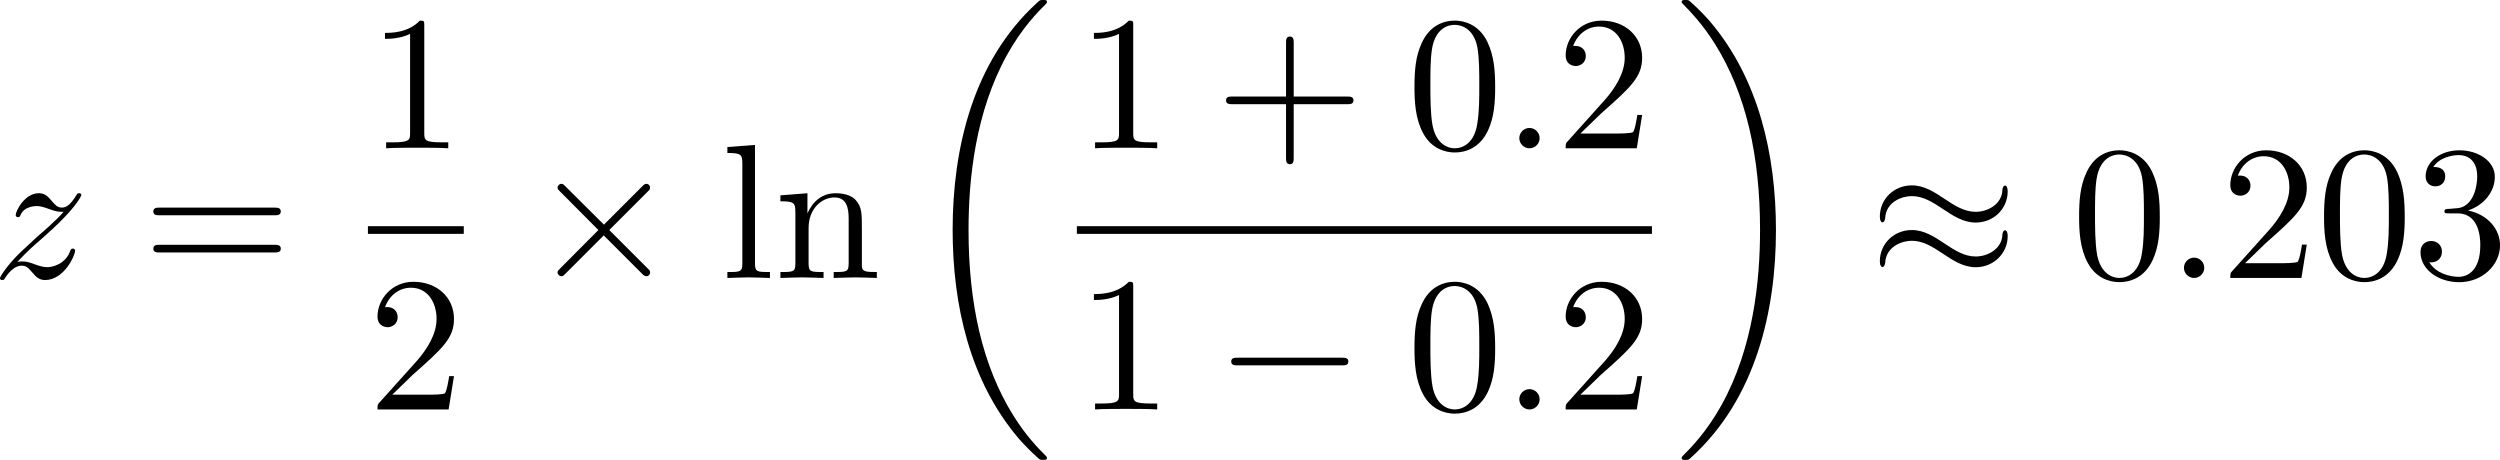 <?xml version="1.0" encoding="UTF-8" standalone="no"?>
<!-- This file was generated by dvisvgm 2.13.1 -->

<svg
   version="1.1"
   width="207.891"
   height="38.241"
   viewBox="28.137 38.094 155.918 28.68"
   id="svg472"
   xmlns:xlink="http://www.w3.org/1999/xlink"
   xmlns="http://www.w3.org/2000/svg"
   xmlns:svg="http://www.w3.org/2000/svg">
  <defs
     id="defs1">
    <path
       id="g6-18"
       d="m 8.369,28.083 c 0,-0.048 -0.024,-0.072 -0.048,-0.108 C 7.878,27.533 7.077,26.732 6.276,25.441 4.352,22.356 3.479,18.471 3.479,13.868 c 0,-3.216 0.43,-7.364 2.403,-10.927 0.944,-1.698 1.925,-2.678 2.451,-3.204 0.036,-0.036 0.036,-0.06 0.036,-0.096 0,-0.12 -0.084,-0.12 -0.251,-0.12 -0.167,0 -0.191,0 -0.371,0.179 -4.005,3.646 -5.26,9.122 -5.26,14.155 0,4.698 1.076,9.433 4.113,13.007 0.239,0.275 0.693,0.765 1.184,1.196 0.143,0.143 0.167,0.143 0.335,0.143 0.167,0 0.251,0 0.251,-0.12 z" />
    <path
       id="g6-19"
       d="M 6.3,13.868 C 6.3,9.17 5.224,4.435 2.188,0.861 1.949,0.586 1.494,0.096 1.004,-0.335 0.861,-0.478 0.837,-0.478 0.669,-0.478 c -0.143,0 -0.251,0 -0.251,0.12 0,0.048 0.048,0.096 0.072,0.12 0.418,0.43 1.219,1.231 2.02,2.523 1.925,3.084 2.798,6.97 2.798,11.573 0,3.216 -0.43,7.364 -2.403,10.927 -0.944,1.698 -1.937,2.69 -2.439,3.192 -0.024,0.036 -0.048,0.072 -0.048,0.108 0,0.12 0.108,0.12 0.251,0.12 0.167,0 0.191,0 0.371,-0.179 4.005,-3.646 5.26,-9.122 5.26,-14.155 z" />
    <path
       id="g5-49"
       d="m 2.803,-5.322 c 0,-0.226 -0.017,-0.234 -0.251,-0.234 -0.536,0.527 -1.297,0.536 -1.64,0.536 V -4.72 c 0.201,0 0.753,0 1.213,-0.234 v 4.268 c 0,0.276 0,0.385 -0.837,0.385 H 0.971 V 0 c 0.151,-0.008 1.18,-0.033 1.49,-0.033 0.259,0 1.314,0.025 1.498,0.033 V -0.301 H 3.64 c -0.837,0 -0.837,-0.109 -0.837,-0.385 z" />
    <path
       id="g5-50"
       d="M 4.226,-1.523 H 3.942 C 3.917,-1.339 3.833,-0.845 3.724,-0.762 3.657,-0.711 3.013,-0.711 2.896,-0.711 H 1.356 c 0.879,-0.778 1.172,-1.013 1.674,-1.406 0.619,-0.494 1.197,-1.013 1.197,-1.808 0,-1.013 -0.887,-1.632 -1.958,-1.632 -1.038,0 -1.741,0.728 -1.741,1.498 0,0.427 0.36,0.469 0.444,0.469 0.201,0 0.444,-0.142 0.444,-0.444 0,-0.151 -0.059,-0.444 -0.494,-0.444 0.259,-0.594 0.828,-0.778 1.222,-0.778 0.837,0 1.272,0.653 1.272,1.331 0,0.728 -0.519,1.306 -0.787,1.607 L 0.611,-0.326 C 0.527,-0.251 0.527,-0.234 0.527,0 h 3.448 z" />
    <path
       id="g0-0"
       d="m 7.878,-2.75 c 0.203,0 0.418,0 0.418,-0.239 0,-0.239 -0.215,-0.239 -0.418,-0.239 H 1.411 c -0.203,0 -0.418,0 -0.418,0.239 0,0.239 0.215,0.239 0.418,0.239 z" />
    <path
       id="g0-1"
       d="m 2.295,-2.989 c 0,-0.347 -0.287,-0.634 -0.634,-0.634 -0.347,0 -0.634,0.287 -0.634,0.634 0,0.347 0.287,0.634 0.634,0.634 0.347,0 0.634,-0.287 0.634,-0.634 z" />
    <path
       id="g0-2"
       d="M 4.651,-3.324 2.26,-5.703 C 2.116,-5.846 2.092,-5.87 1.997,-5.87 c -0.12,0 -0.239,0.108 -0.239,0.239 0,0.084 0.024,0.108 0.155,0.239 l 2.391,2.403 -2.391,2.403 C 1.781,-0.454 1.757,-0.43 1.757,-0.347 c 0,0.132 0.12,0.239 0.239,0.239 0.096,0 0.12,-0.024 0.263,-0.167 l 2.379,-2.379 2.475,2.475 c 0.024,0.012 0.108,0.072 0.179,0.072 0.143,0 0.239,-0.108 0.239,-0.239 0,-0.024 0,-0.072 -0.036,-0.132 -0.012,-0.024 -1.913,-1.901 -2.511,-2.511 l 2.188,-2.188 c 0.06,-0.072 0.239,-0.227 0.299,-0.299 0.012,-0.024 0.06,-0.072 0.06,-0.155 0,-0.132 -0.096,-0.239 -0.239,-0.239 -0.096,0 -0.143,0.048 -0.275,0.179 z" />
    <path
       id="g0-25"
       d="m 8.632,-5.404 c 0,-0.251 -0.084,-0.359 -0.167,-0.359 -0.048,0 -0.155,0.048 -0.167,0.323 -0.048,0.825 -0.885,1.315 -1.662,1.315 -0.693,0 -1.291,-0.371 -1.913,-0.789 -0.646,-0.43 -1.291,-0.861 -2.068,-0.861 -1.112,0 -1.997,0.849 -1.997,1.949 0,0.263 0.096,0.359 0.167,0.359 0.12,0 0.167,-0.227 0.167,-0.275 0.06,-1.004 1.04,-1.363 1.662,-1.363 0.693,0 1.291,0.371 1.913,0.789 0.646,0.43 1.291,0.861 2.068,0.861 1.112,0 1.997,-0.849 1.997,-1.949 z m 0,2.798 c 0,-0.347 -0.143,-0.371 -0.167,-0.371 -0.048,0 -0.155,0.06 -0.167,0.323 -0.048,0.825 -0.885,1.315 -1.662,1.315 -0.693,0 -1.291,-0.371 -1.913,-0.789 -0.646,-0.43 -1.291,-0.861 -2.068,-0.861 -1.112,0 -1.997,0.849 -1.997,1.949 0,0.263 0.096,0.359 0.167,0.359 0.12,0 0.167,-0.227 0.167,-0.275 0.06,-1.004 1.04,-1.363 1.662,-1.363 0.693,0 1.291,0.371 1.913,0.789 0.646,0.43 1.291,0.861 2.068,0.861 1.136,0 1.997,-0.885 1.997,-1.937 z" />
    <path
       id="g0-49"
       d="M 6.073,-3.24 C 5.428,-4.053 5.284,-4.232 4.914,-4.531 4.244,-5.069 3.575,-5.284 2.965,-5.284 c -1.399,0 -2.307,1.315 -2.307,2.714 0,1.375 0.885,2.702 2.26,2.702 1.375,0 2.367,-1.088 2.953,-2.044 0.646,0.813 0.789,0.992 1.16,1.291 0.669,0.538 1.339,0.753 1.949,0.753 1.399,0 2.307,-1.315 2.307,-2.714 0,-1.375 -0.885,-2.702 -2.26,-2.702 -1.375,0 -2.367,1.088 -2.953,2.044 z m 0.311,0.406 c 0.49,-0.861 1.375,-2.068 2.726,-2.068 1.267,0 1.913,1.243 1.913,2.319 0,1.172 -0.801,2.14 -1.853,2.14 -0.693,0 -1.231,-0.502 -1.482,-0.753 -0.299,-0.323 -0.574,-0.693 -1.303,-1.638 z m -0.825,0.514 c -0.49,0.861 -1.375,2.068 -2.726,2.068 -1.267,0 -1.913,-1.243 -1.913,-2.319 0,-1.172 0.801,-2.14 1.853,-2.14 0.693,0 1.231,0.502 1.482,0.753 0.299,0.323 0.574,0.693 1.303,1.638 z" />
    <path
       id="g0-102"
       d="m 3.383,-7.376 c 0,-0.478 0.311,-1.243 1.614,-1.327 0.06,-0.012 0.108,-0.06 0.108,-0.132 0,-0.132 -0.096,-0.132 -0.227,-0.132 -1.196,0 -2.283,0.61 -2.295,1.494 v 2.726 c 0,0.466 0,0.849 -0.478,1.243 -0.418,0.347 -0.873,0.371 -1.136,0.383 -0.06,0.012 -0.108,0.06 -0.108,0.132 0,0.12 0.072,0.12 0.191,0.132 0.789,0.048 1.363,0.478 1.494,1.064 0.036,0.132 0.036,0.155 0.036,0.586 v 2.367 c 0,0.502 0,0.885 0.574,1.339 0.466,0.359 1.255,0.49 1.722,0.49 0.132,0 0.227,0 0.227,-0.132 0,-0.12 -0.072,-0.12 -0.191,-0.132 C 4.16,2.678 3.575,2.295 3.419,1.686 3.383,1.578 3.383,1.554 3.383,1.124 V -1.387 c 0,-0.55 -0.096,-0.753 -0.478,-1.136 -0.251,-0.251 -0.598,-0.371 -0.933,-0.466 0.98,-0.275 1.411,-0.825 1.411,-1.518 z" />
    <path
       id="g0-103"
       d="m 2.582,1.399 c 0,0.478 -0.311,1.243 -1.614,1.327 -0.06,0.012 -0.108,0.06 -0.108,0.132 0,0.132 0.132,0.132 0.239,0.132 1.16,0 2.271,-0.586 2.283,-1.494 v -2.726 c 0,-0.466 0,-0.849 0.478,-1.243 0.418,-0.347 0.873,-0.371 1.136,-0.383 0.06,-0.012 0.108,-0.06 0.108,-0.132 0,-0.12 -0.072,-0.12 -0.191,-0.132 C 4.125,-3.168 3.551,-3.599 3.419,-4.184 3.383,-4.316 3.383,-4.34 3.383,-4.77 v -2.367 c 0,-0.502 0,-0.885 -0.574,-1.339 -0.478,-0.371 -1.303,-0.49 -1.71,-0.49 -0.108,0 -0.239,0 -0.239,0.132 0,0.12 0.072,0.12 0.191,0.132 0.753,0.048 1.339,0.43 1.494,1.04 0.036,0.108 0.036,0.132 0.036,0.562 v 2.511 c 0,0.55 0.096,0.753 0.478,1.136 0.251,0.251 0.598,0.371 0.933,0.466 -0.98,0.275 -1.411,0.825 -1.411,1.518 z" />
    <path
       id="g0-112"
       d="M 4.651,10.222 2.546,5.571 C 2.463,5.38 2.403,5.38 2.367,5.38 c -0.012,0 -0.072,0 -0.203,0.096 L 1.028,6.336 C 0.873,6.456 0.873,6.492 0.873,6.528 c 0,0.06 0.036,0.132 0.12,0.132 0.072,0 0.275,-0.167 0.406,-0.263 C 1.47,6.336 1.65,6.205 1.781,6.109 l 2.355,5.177 c 0.084,0.191 0.143,0.191 0.251,0.191 0.179,0 0.215,-0.072 0.299,-0.239 L 10.114,0 c 0.084,-0.167 0.084,-0.215 0.084,-0.239 0,-0.12 -0.096,-0.239 -0.239,-0.239 -0.096,0 -0.179,0.06 -0.275,0.251 z" />
    <path
       id="g2-11"
       d="m 5.703,-2.821 c 0,-1.877 -1.112,-2.463 -1.997,-2.463 -1.638,0 -3.216,1.71 -3.216,3.395 0,1.112 0.717,2.02 1.937,2.02 0.753,0 1.614,-0.275 2.523,-1.004 0.155,0.634 0.55,1.004 1.088,1.004 0.634,0 1.004,-0.658 1.004,-0.849 0,-0.084 -0.072,-0.12 -0.143,-0.12 -0.084,0 -0.12,0.036 -0.155,0.12 -0.215,0.586 -0.646,0.586 -0.669,0.586 -0.371,0 -0.371,-0.933 -0.371,-1.219 0,-0.251 0,-0.275 0.12,-0.418 1.124,-1.411 1.375,-2.798 1.375,-2.809 0,-0.024 -0.012,-0.12 -0.143,-0.12 -0.12,0 -0.12,0.036 -0.179,0.251 -0.215,0.753 -0.61,1.662 -1.172,2.367 z m -0.801,1.638 c -1.052,0.921 -1.973,1.052 -2.451,1.052 -0.717,0 -1.076,-0.538 -1.076,-1.303 0,-0.586 0.311,-1.877 0.693,-2.487 0.562,-0.873 1.207,-1.1 1.626,-1.1 1.184,0 1.184,1.566 1.184,2.499 0,0.442 0,1.136 0.024,1.339 z" />
    <path
       id="g2-12"
       d="m 6.874,-6.802 c 0,-0.897 -0.658,-1.638 -1.626,-1.638 -0.693,0 -1.028,0.191 -1.447,0.502 -0.658,0.478 -1.315,1.638 -1.542,2.546 L 0.359,2.2 C 0.347,2.248 0.406,2.319 0.502,2.319 c 0.096,0 0.132,-0.024 0.143,-0.06 L 1.482,-1.04 c 0.227,0.717 0.753,1.16 1.626,1.16 0.873,0 1.769,-0.418 2.307,-0.944 0.574,-0.55 0.956,-1.315 0.956,-2.2 0,-0.861 -0.442,-1.482 -0.873,-1.781 0.693,-0.395 1.375,-1.136 1.375,-1.997 z m -2.152,1.985 c -0.155,0.06 -0.287,0.084 -0.574,0.084 -0.167,0 -0.406,0.012 -0.526,-0.048 0.024,-0.12 0.454,-0.096 0.586,-0.096 0.251,0 0.359,0 0.514,0.06 z M 6.205,-7.077 c 0,0.837 -0.454,1.698 -1.076,2.068 -0.323,-0.12 -0.562,-0.143 -0.921,-0.143 -0.251,0 -0.921,-0.012 -0.921,0.383 -0.012,0.335 0.61,0.299 0.825,0.299 0.442,0 0.622,-0.012 0.98,-0.155 0.454,0.43 0.514,0.801 0.526,1.351 0.024,0.693 -0.263,1.59 -0.598,2.056 -0.466,0.646 -1.267,1.076 -1.949,1.076 -0.909,0 -1.363,-0.693 -1.363,-1.542 0,-0.12 0,-0.299 0.06,-0.526 l 0.765,-3.025 c 0.263,-1.028 1.124,-2.929 2.558,-2.929 0.693,0 1.112,0.371 1.112,1.088 z" />
    <path
       id="g2-14"
       d="m 3.156,-5.224 c -1.494,0.359 -2.654,1.913 -2.654,3.359 0,1.148 0.765,2.008 1.889,2.008 1.399,0 2.391,-1.877 2.391,-3.527 0,-1.088 -0.478,-1.686 -0.885,-2.224 -0.43,-0.538 -1.136,-1.435 -1.136,-1.961 0,-0.263 0.239,-0.55 0.658,-0.55 0.359,0 0.598,0.155 0.849,0.323 0.239,0.143 0.478,0.299 0.658,0.299 0.299,0 0.478,-0.287 0.478,-0.478 0,-0.263 -0.191,-0.299 -0.622,-0.395 -0.622,-0.132 -0.789,-0.132 -0.98,-0.132 -0.933,0 -1.363,0.514 -1.363,1.231 0,0.646 0.347,1.315 0.717,2.044 z m 0.143,0.263 c 0.299,0.55 0.658,1.196 0.658,2.056 0,0.789 -0.454,2.786 -1.566,2.786 -0.658,0 -1.148,-0.502 -1.148,-1.411 0,-0.753 0.442,-3.001 2.056,-3.431 z" />
    <path
       id="g2-25"
       d="m 3.168,-4.459 h 1.351 c -0.395,1.769 -0.502,2.283 -0.502,3.084 0,0.179 0,0.502 0.096,0.909 0.12,0.526 0.251,0.598 0.43,0.598 0.239,0 0.49,-0.215 0.49,-0.454 0,-0.072 0,-0.096 -0.072,-0.263 -0.347,-0.861 -0.347,-1.638 -0.347,-1.973 0,-0.634 0.084,-1.279 0.215,-1.901 h 1.363 c 0.155,0 0.586,0 0.586,-0.406 0,-0.287 -0.251,-0.287 -0.478,-0.287 H 2.295 c -0.263,0 -0.717,0 -1.243,0.562 -0.418,0.466 -0.729,1.016 -0.729,1.076 0,0.012 0,0.12 0.143,0.12 0.096,0 0.12,-0.048 0.191,-0.143 0.586,-0.921 1.279,-0.921 1.518,-0.921 h 0.681 c -0.383,1.447 -1.028,2.893 -1.53,3.981 -0.096,0.179 -0.096,0.203 -0.096,0.287 0,0.227 0.191,0.323 0.347,0.323 0.359,0 0.454,-0.335 0.598,-0.777 0.167,-0.55 0.167,-0.574 0.323,-1.172 z" />
    <path
       id="g2-26"
       d="M 0.395,2.068 C 0.359,2.212 0.359,2.236 0.359,2.26 c 0,0.179 0.132,0.323 0.335,0.323 0.251,0 0.395,-0.215 0.418,-0.251 0.06,-0.108 0.442,-1.71 0.765,-3.001 0.239,0.478 0.622,0.801 1.184,0.801 1.399,0 2.941,-1.686 2.941,-3.467 0,-1.267 -0.789,-1.949 -1.662,-1.949 -1.16,0 -2.415,1.196 -2.774,2.654 z m 2.654,-2.2 c -0.837,0 -1.028,-0.956 -1.028,-1.064 0,-0.048 0.06,-0.287 0.096,-0.442 0.335,-1.339 0.454,-1.769 0.717,-2.248 0.514,-0.873 1.112,-1.136 1.482,-1.136 0.442,0 0.825,0.347 0.825,1.172 0,0.658 -0.347,1.997 -0.669,2.582 -0.395,0.753 -0.968,1.136 -1.423,1.136 z" />
    <path
       id="g2-27"
       d="m 6.193,-4.459 c 0.155,0 0.586,0 0.586,-0.406 0,-0.287 -0.251,-0.287 -0.466,-0.287 H 3.587 c -1.805,0 -3.132,1.973 -3.132,3.395 0,1.052 0.705,1.889 1.793,1.889 1.411,0 3.001,-1.447 3.001,-3.288 0,-0.203 0,-0.777 -0.371,-1.303 z m -3.933,4.328 c -0.586,0 -1.064,-0.43 -1.064,-1.291 0,-0.359 0.143,-1.339 0.562,-2.044 0.502,-0.825 1.219,-0.992 1.626,-0.992 1.004,0 1.1,0.789 1.1,1.16 0,0.562 -0.239,1.542 -0.646,2.152 -0.466,0.705 -1.112,1.016 -1.578,1.016 z" />
    <path
       id="g2-58"
       d="m 2.295,-0.634 c 0,-0.347 -0.287,-0.634 -0.634,-0.634 -0.347,0 -0.634,0.287 -0.634,0.634 0,0.347 0.287,0.634 0.634,0.634 0.347,0 0.634,-0.287 0.634,-0.634 z" />
    <path
       id="g2-59"
       d="m 2.427,-0.012 c 0,-0.789 -0.299,-1.255 -0.765,-1.255 -0.395,0 -0.634,0.299 -0.634,0.634 C 1.028,-0.311 1.267,0 1.662,0 1.805,0 1.961,-0.048 2.08,-0.155 2.116,-0.179 2.128,-0.191 2.14,-0.191 c 0.012,0 0.024,0.012 0.024,0.179 0,0.885 -0.418,1.602 -0.813,1.997 -0.132,0.132 -0.132,0.155 -0.132,0.191 0,0.084 0.06,0.132 0.12,0.132 0.132,0 1.088,-0.921 1.088,-2.319 z" />
    <path
       id="g2-61"
       d="m 5.248,-8.512 c 0.06,-0.155 0.06,-0.203 0.06,-0.215 0,-0.132 -0.108,-0.239 -0.239,-0.239 -0.084,0 -0.167,0.036 -0.203,0.108 L 0.717,2.534 C 0.658,2.69 0.658,2.738 0.658,2.75 c 0,0.132 0.108,0.239 0.239,0.239 0.155,0 0.191,-0.084 0.263,-0.287 z" />
    <path
       id="g2-100"
       d="m 6.169,-8.165 c 0,-0.012 0,-0.132 -0.155,-0.132 -0.179,0 -1.315,0.108 -1.518,0.132 -0.096,0.012 -0.167,0.072 -0.167,0.227 0,0.143 0.108,0.143 0.287,0.143 0.574,0 0.598,0.084 0.598,0.203 l -0.036,0.239 -0.717,2.833 c -0.215,-0.442 -0.562,-0.765 -1.1,-0.765 -1.399,0 -2.881,1.757 -2.881,3.503 0,1.124 0.658,1.913 1.59,1.913 0.239,0 0.837,-0.048 1.554,-0.897 0.096,0.502 0.514,0.897 1.088,0.897 0.418,0 0.693,-0.275 0.885,-0.658 0.203,-0.43 0.359,-1.16 0.359,-1.184 0,-0.12 -0.108,-0.12 -0.143,-0.12 -0.12,0 -0.132,0.048 -0.167,0.215 -0.203,0.777 -0.418,1.482 -0.909,1.482 -0.323,0 -0.359,-0.311 -0.359,-0.55 0,-0.287 0.024,-0.371 0.072,-0.574 z m -2.487,6.743 c -0.06,0.215 -0.06,0.239 -0.239,0.442 -0.526,0.658 -1.016,0.849 -1.351,0.849 -0.598,0 -0.765,-0.658 -0.765,-1.124 0,-0.598 0.383,-2.068 0.658,-2.618 0.371,-0.705 0.909,-1.148 1.387,-1.148 0.777,0 0.944,0.98 0.944,1.052 0,0.072 -0.024,0.143 -0.036,0.203 z" />
    <path
       id="g2-110"
       d="m 1.052,-0.705 c -0.036,0.179 -0.108,0.454 -0.108,0.514 0,0.215 0.167,0.323 0.347,0.323 0.143,0 0.359,-0.096 0.442,-0.335 0.012,-0.024 0.155,-0.586 0.227,-0.885 L 2.224,-2.164 C 2.295,-2.427 2.367,-2.69 2.427,-2.965 2.475,-3.168 2.57,-3.515 2.582,-3.563 c 0.179,-0.371 0.813,-1.459 1.949,-1.459 0.538,0 0.646,0.442 0.646,0.837 0,0.741 -0.586,2.271 -0.777,2.786 -0.108,0.275 -0.12,0.418 -0.12,0.55 0,0.562 0.418,0.98 0.98,0.98 1.124,0 1.566,-1.745 1.566,-1.841 0,-0.12 -0.108,-0.12 -0.143,-0.12 -0.12,0 -0.12,0.036 -0.179,0.215 -0.239,0.813 -0.634,1.482 -1.219,1.482 -0.203,0 -0.287,-0.12 -0.287,-0.395 0,-0.299 0.108,-0.586 0.215,-0.849 0.227,-0.634 0.729,-1.949 0.729,-2.63 0,-0.801 -0.514,-1.279 -1.375,-1.279 -1.076,0 -1.662,0.765 -1.865,1.04 -0.06,-0.669 -0.55,-1.04 -1.1,-1.04 -0.55,0 -0.777,0.466 -0.897,0.681 -0.191,0.406 -0.359,1.112 -0.359,1.16 0,0.12 0.12,0.12 0.143,0.12 0.12,0 0.132,-0.012 0.203,-0.275 0.203,-0.849 0.442,-1.423 0.873,-1.423 0.239,0 0.371,0.155 0.371,0.55 0,0.251 -0.036,0.383 -0.191,1.004 z" />
    <path
       id="g2-115"
       d="m 4.674,-4.471 c -0.335,0.012 -0.574,0.275 -0.574,0.538 0,0.167 0.108,0.347 0.371,0.347 0.263,0 0.55,-0.203 0.55,-0.669 0,-0.538 -0.514,-1.028 -1.423,-1.028 -1.578,0 -2.02,1.219 -2.02,1.745 0,0.933 0.885,1.112 1.231,1.184 0.622,0.12 1.243,0.251 1.243,0.909 0,0.311 -0.275,1.315 -1.71,1.315 -0.167,0 -1.088,0 -1.363,-0.634 0.454,0.06 0.753,-0.299 0.753,-0.634 0,-0.275 -0.191,-0.418 -0.442,-0.418 -0.311,0 -0.669,0.251 -0.669,0.789 0,0.681 0.681,1.16 1.71,1.16 1.937,0 2.403,-1.447 2.403,-1.985 0,-0.43 -0.227,-0.729 -0.371,-0.873 C 4.041,-3.061 3.694,-3.12 3.168,-3.228 2.738,-3.324 2.26,-3.407 2.26,-3.945 c 0,-0.347 0.287,-1.076 1.339,-1.076 0.299,0 0.897,0.084 1.076,0.55 z" />
    <path
       id="g2-116"
       d="M 2.463,-4.782 H 3.587 c 0.239,0 0.359,0 0.359,-0.239 0,-0.132 -0.12,-0.132 -0.335,-0.132 H 2.558 c 0.43,-1.698 0.49,-1.937 0.49,-2.008 0,-0.203 -0.143,-0.323 -0.347,-0.323 -0.036,0 -0.371,0.012 -0.478,0.43 L 1.757,-5.153 H 0.634 c -0.239,0 -0.359,0 -0.359,0.227 0,0.143 0.096,0.143 0.335,0.143 h 1.052 c -0.861,3.395 -0.909,3.599 -0.909,3.814 0,0.646 0.454,1.1 1.1,1.1 1.219,0 1.901,-1.745 1.901,-1.841 0,-0.12 -0.096,-0.12 -0.143,-0.12 -0.108,0 -0.12,0.036 -0.179,0.167 -0.514,1.243 -1.148,1.53 -1.554,1.53 -0.251,0 -0.371,-0.155 -0.371,-0.55 0,-0.287 0.024,-0.371 0.072,-0.574 z" />
    <path
       id="g2-122"
       d="m 1.59,-0.992 c 0.646,-0.693 0.992,-0.992 1.423,-1.363 0,-0.012 0.741,-0.646 1.172,-1.076 1.136,-1.112 1.399,-1.686 1.399,-1.734 0,-0.12 -0.108,-0.12 -0.132,-0.12 -0.084,0 -0.12,0.024 -0.179,0.132 -0.359,0.574 -0.61,0.765 -0.897,0.765 -0.287,0 -0.43,-0.179 -0.61,-0.383 -0.227,-0.275 -0.43,-0.514 -0.825,-0.514 -0.897,0 -1.447,1.112 -1.447,1.363 0,0.06 0.036,0.132 0.143,0.132 0.108,0 0.132,-0.06 0.155,-0.132 0.227,-0.55 0.921,-0.562 1.016,-0.562 0.251,0 0.478,0.084 0.753,0.179 0.478,0.179 0.61,0.179 0.921,0.179 -0.43,0.514 -1.435,1.375 -1.662,1.566 l -1.076,1.004 c -0.813,0.801 -1.231,1.482 -1.231,1.566 0,0.12 0.12,0.12 0.143,0.12 0.096,0 0.12,-0.024 0.191,-0.155 0.275,-0.418 0.634,-0.741 1.016,-0.741 0.275,0 0.395,0.108 0.693,0.454 0.203,0.251 0.418,0.442 0.765,0.442 1.184,0 1.877,-1.518 1.877,-1.841 0,-0.06 -0.048,-0.12 -0.143,-0.12 -0.108,0 -0.132,0.072 -0.167,0.155 -0.275,0.777 -1.04,1.004 -1.435,1.004 -0.239,0 -0.454,-0.072 -0.705,-0.155 -0.406,-0.155 -0.586,-0.203 -0.837,-0.203 -0.024,0 -0.215,0 -0.323,0.036 z" />
    <path
       id="g4-22"
       d="m 5.141,-6.683 v -0.371 H 0.825 v 0.371 z" />
    <path
       id="g4-40"
       d="m 3.957,2.869 c 0,-0.036 0,-0.06 -0.203,-0.263 -1.494,-1.506 -1.877,-3.766 -1.877,-5.595 0,-2.08 0.454,-4.16 1.925,-5.655 0.155,-0.143 0.155,-0.167 0.155,-0.203 0,-0.084 -0.048,-0.12 -0.12,-0.12 -0.12,0 -1.196,0.813 -1.901,2.331 -0.61,1.315 -0.753,2.642 -0.753,3.646 0,0.933 0.132,2.379 0.789,3.73 0.717,1.47 1.745,2.248 1.865,2.248 0.072,0 0.12,-0.036 0.12,-0.12 z" />
    <path
       id="g4-41"
       d="m 3.455,-2.989 c 0,-0.933 -0.132,-2.379 -0.789,-3.73 -0.717,-1.47 -1.745,-2.248 -1.865,-2.248 -0.072,0 -0.12,0.048 -0.12,0.12 0,0.036 0,0.06 0.227,0.275 1.172,1.184 1.853,3.084 1.853,5.583 0,2.044 -0.442,4.148 -1.925,5.655 -0.155,0.143 -0.155,0.167 -0.155,0.203 0,0.072 0.048,0.12 0.12,0.12 0.12,0 1.196,-0.813 1.901,-2.331 0.61,-1.315 0.753,-2.642 0.753,-3.646 z" />
    <path
       id="g4-43"
       d="m 4.89,-2.75 h 3.335 c 0.167,0 0.395,0 0.395,-0.239 0,-0.239 -0.227,-0.239 -0.395,-0.239 H 4.89 v -3.347 c 0,-0.167 0,-0.395 -0.239,-0.395 -0.239,0 -0.239,0.227 -0.239,0.395 v 3.347 H 1.064 c -0.167,0 -0.395,0 -0.395,0.239 0,0.239 0.227,0.239 0.395,0.239 h 3.347 v 3.347 c 0,0.167 0,0.395 0.239,0.395 0.239,0 0.239,-0.227 0.239,-0.395 z" />
    <path
       id="g4-48"
       d="m 5.499,-3.826 c 0,-0.956 -0.06,-1.913 -0.478,-2.798 -0.55,-1.148 -1.53,-1.339 -2.032,-1.339 -0.717,0 -1.59,0.311 -2.08,1.423 -0.383,0.825 -0.442,1.757 -0.442,2.714 0,0.897 0.048,1.973 0.538,2.881 0.514,0.968 1.387,1.207 1.973,1.207 0.646,0 1.554,-0.251 2.08,-1.387 0.383,-0.825 0.442,-1.757 0.442,-2.702 z M 2.977,0 C 2.511,0 1.805,-0.299 1.59,-1.447 1.459,-2.164 1.459,-3.264 1.459,-3.969 c 0,-0.765 0,-1.554 0.096,-2.2 0.227,-1.423 1.124,-1.53 1.423,-1.53 0.395,0 1.184,0.215 1.411,1.399 0.12,0.669 0.12,1.578 0.12,2.331 0,0.897 0,1.71 -0.132,2.475 C 4.196,-0.359 3.515,0 2.977,0 Z" />
    <path
       id="g4-49"
       d="m 3.515,-7.651 c 0,-0.287 0,-0.311 -0.275,-0.311 -0.741,0.765 -1.793,0.765 -2.176,0.765 v 0.371 c 0.239,0 0.944,0 1.566,-0.311 v 6.193 c 0,0.43 -0.036,0.574 -1.112,0.574 H 1.136 V 0 c 0.418,-0.036 1.459,-0.036 1.937,-0.036 0.478,0 1.518,0 1.937,0.036 V -0.371 H 4.627 c -1.076,0 -1.112,-0.132 -1.112,-0.574 z" />
    <path
       id="g4-50"
       d="M 1.518,-0.921 2.786,-2.152 C 4.651,-3.802 5.368,-4.447 5.368,-5.643 c 0,-1.363 -1.076,-2.319 -2.534,-2.319 -1.351,0 -2.236,1.1 -2.236,2.164 0,0.669 0.598,0.669 0.634,0.669 0.203,0 0.622,-0.143 0.622,-0.634 0,-0.311 -0.215,-0.622 -0.634,-0.622 -0.096,0 -0.12,0 -0.155,0.012 0.275,-0.777 0.921,-1.219 1.614,-1.219 1.088,0 1.602,0.968 1.602,1.949 0,0.956 -0.598,1.901 -1.255,2.642 L 0.729,-0.442 C 0.598,-0.311 0.598,-0.287 0.598,0 H 5.033 L 5.368,-2.08 H 5.069 c -0.06,0.359 -0.143,0.885 -0.263,1.064 -0.084,0.096 -0.873,0.096 -1.136,0.096 z" />
    <path
       id="g4-51"
       d="m 3.467,-4.208 c 0.98,-0.323 1.674,-1.16 1.674,-2.104 0,-0.98 -1.052,-1.65 -2.2,-1.65 -1.207,0 -2.116,0.717 -2.116,1.626 0,0.395 0.263,0.622 0.61,0.622 0.371,0 0.61,-0.263 0.61,-0.61 0,-0.598 -0.562,-0.598 -0.741,-0.598 0.371,-0.586 1.16,-0.741 1.59,-0.741 0.49,0 1.148,0.263 1.148,1.339 0,0.143 -0.024,0.837 -0.335,1.363 -0.359,0.574 -0.765,0.61 -1.064,0.622 -0.096,0.012 -0.383,0.036 -0.466,0.036 -0.096,0.012 -0.179,0.024 -0.179,0.143 0,0.132 0.084,0.132 0.287,0.132 h 0.526 c 0.98,0 1.423,0.813 1.423,1.985 0,1.626 -0.825,1.973 -1.351,1.973 -0.514,0 -1.411,-0.203 -1.829,-0.909 0.418,0.06 0.789,-0.203 0.789,-0.658 0,-0.43 -0.323,-0.669 -0.669,-0.669 -0.287,0 -0.669,0.167 -0.669,0.693 0,1.088 1.112,1.877 2.415,1.877 1.459,0 2.546,-1.088 2.546,-2.307 0,-0.98 -0.753,-1.913 -1.997,-2.164 z" />
    <path
       id="g4-52"
       d="m 3.515,-1.973 v 1.04 c 0,0.43 -0.024,0.562 -0.909,0.562 H 2.355 V 0 c 0.49,-0.036 1.112,-0.036 1.614,-0.036 0.502,0 1.136,0 1.626,0.036 V -0.371 H 5.344 c -0.885,0 -0.909,-0.132 -0.909,-0.562 v -1.04 h 1.196 v -0.371 H 4.435 v -5.44 c 0,-0.239 0,-0.311 -0.191,-0.311 -0.108,0 -0.143,0 -0.239,0.143 l -3.67,5.607 v 0.371 z M 3.587,-2.343 H 0.669 L 3.587,-6.802 Z" />
    <path
       id="g4-53"
       d="m 5.368,-2.403 c 0,-1.423 -0.98,-2.618 -2.271,-2.618 -0.574,0 -1.088,0.191 -1.518,0.61 v -2.331 c 0.239,0.072 0.634,0.155 1.016,0.155 1.47,0 2.307,-1.088 2.307,-1.243 0,-0.072 -0.036,-0.132 -0.12,-0.132 -0.012,0 -0.036,0 -0.096,0.036 -0.239,0.108 -0.825,0.347 -1.626,0.347 -0.478,0 -1.028,-0.084 -1.59,-0.335 -0.096,-0.036 -0.12,-0.036 -0.143,-0.036 -0.12,0 -0.12,0.096 -0.12,0.287 v 3.539 c 0,0.215 0,0.311 0.167,0.311 0.084,0 0.108,-0.036 0.155,-0.108 0.132,-0.191 0.574,-0.837 1.542,-0.837 0.622,0 0.921,0.55 1.016,0.765 0.191,0.442 0.215,0.909 0.215,1.506 0,0.418 0,1.136 -0.287,1.638 -0.287,0.466 -0.729,0.777 -1.279,0.777 -0.873,0 -1.554,-0.634 -1.757,-1.339 0.036,0.012 0.072,0.024 0.203,0.024 0.395,0 0.598,-0.299 0.598,-0.586 0,-0.287 -0.203,-0.586 -0.598,-0.586 -0.167,0 -0.586,0.084 -0.586,0.634 0,1.028 0.825,2.188 2.164,2.188 1.387,0 2.606,-1.148 2.606,-2.666 z" />
    <path
       id="g4-54"
       d="m 1.578,-3.921 v -0.287 c 0,-3.025 1.482,-3.455 2.092,-3.455 0.287,0 0.789,0.072 1.052,0.478 -0.179,0 -0.658,0 -0.658,0.538 0,0.371 0.287,0.55 0.55,0.55 0.191,0 0.55,-0.108 0.55,-0.574 0,-0.717 -0.526,-1.291 -1.518,-1.291 -1.53,0 -3.144,1.542 -3.144,4.184 0,3.192 1.387,4.041 2.499,4.041 1.327,0 2.463,-1.124 2.463,-2.702 0,-1.518 -1.064,-2.666 -2.391,-2.666 -0.813,0 -1.255,0.61 -1.494,1.184 z m 1.423,3.85 c -0.753,0 -1.112,-0.717 -1.184,-0.897 -0.215,-0.562 -0.215,-1.518 -0.215,-1.733 0,-0.933 0.383,-2.128 1.459,-2.128 0.191,0 0.741,0 1.112,0.741 0.215,0.442 0.215,1.052 0.215,1.638 0,0.574 0,1.172 -0.203,1.602 -0.359,0.717 -0.909,0.777 -1.184,0.777 z" />
    <path
       id="g4-55"
       d="M 5.691,-7.281 C 5.798,-7.424 5.798,-7.448 5.798,-7.699 H 2.893 c -1.459,0 -1.482,-0.155 -1.53,-0.383 H 1.064 l -0.395,2.463 h 0.299 C 1.004,-5.81 1.112,-6.563 1.267,-6.707 1.351,-6.779 2.283,-6.779 2.439,-6.779 h 2.475 C 4.782,-6.587 3.838,-5.284 3.575,-4.89 2.499,-3.276 2.104,-1.614 2.104,-0.395 c 0,0.12 0,0.658 0.55,0.658 0.55,0 0.55,-0.538 0.55,-0.658 v -0.61 c 0,-0.658 0.036,-1.315 0.132,-1.961 0.048,-0.275 0.215,-1.303 0.741,-2.044 z" />
    <path
       id="g4-56"
       d="M 1.949,-5.464 C 1.399,-5.822 1.351,-6.229 1.351,-6.432 c 0,-0.729 0.777,-1.231 1.626,-1.231 0.873,0 1.638,0.622 1.638,1.482 0,0.681 -0.466,1.255 -1.184,1.674 z m 1.745,1.136 c 0.861,-0.442 1.447,-1.064 1.447,-1.853 0,-1.1 -1.064,-1.781 -2.152,-1.781 -1.196,0 -2.164,0.885 -2.164,1.997 0,0.215 0.024,0.753 0.526,1.315 0.132,0.143 0.574,0.442 0.873,0.646 -0.693,0.347 -1.722,1.016 -1.722,2.2 0,1.267 1.219,2.068 2.475,2.068 1.351,0 2.487,-0.992 2.487,-2.271 0,-0.43 -0.132,-0.968 -0.586,-1.47 C 4.651,-3.73 4.459,-3.85 3.694,-4.328 Z m -1.196,0.502 1.47,0.933 c 0.335,0.227 0.897,0.586 0.897,1.315 0,0.885 -0.897,1.506 -1.877,1.506 -1.028,0 -1.889,-0.741 -1.889,-1.733 0,-0.693 0.383,-1.459 1.399,-2.02 z" />
    <path
       id="g4-57"
       d="m 4.388,-3.802 v 0.383 c 0,2.798 -1.243,3.347 -1.937,3.347 -0.203,0 -0.849,-0.024 -1.172,-0.43 0.526,0 0.622,-0.347 0.622,-0.55 0,-0.371 -0.287,-0.55 -0.55,-0.55 -0.191,0 -0.55,0.108 -0.55,0.574 0,0.801 0.646,1.291 1.662,1.291 1.542,0 3.001,-1.626 3.001,-4.196 0,-3.216 -1.375,-4.029 -2.439,-4.029 -0.658,0 -1.243,0.215 -1.757,0.753 -0.49,0.538 -0.765,1.04 -0.765,1.937 0,1.494 1.052,2.666 2.391,2.666 0.729,0 1.219,-0.502 1.494,-1.196 z m -1.482,0.921 c -0.191,0 -0.741,0 -1.112,-0.753 -0.215,-0.442 -0.215,-1.04 -0.215,-1.626 0,-0.646 0,-1.207 0.251,-1.65 0.323,-0.598 0.777,-0.753 1.196,-0.753 0.55,0 0.944,0.406 1.148,0.944 0.143,0.383 0.191,1.136 0.191,1.686 0,0.992 -0.406,2.152 -1.459,2.152 z" />
    <path
       id="g4-61"
       d="m 8.213,-3.909 c 0.179,0 0.406,0 0.406,-0.239 0,-0.239 -0.227,-0.239 -0.395,-0.239 H 1.064 c -0.167,0 -0.395,0 -0.395,0.239 0,0.239 0.227,0.239 0.406,0.239 z m 0.012,2.319 c 0.167,0 0.395,0 0.395,-0.239 0,-0.239 -0.227,-0.239 -0.406,-0.239 H 1.076 c -0.179,0 -0.406,0 -0.406,0.239 0,0.239 0.227,0.239 0.395,0.239 z" />
    <path
       id="g4-108"
       d="M 2.116,-8.297 0.395,-8.165 v 0.371 c 0.837,0 0.933,0.084 0.933,0.669 v 6.217 c 0,0.538 -0.132,0.538 -0.933,0.538 V 0 c 0.395,-0.012 1.028,-0.036 1.327,-0.036 0.299,0 0.885,0.024 1.327,0.036 v -0.371 c -0.801,0 -0.933,0 -0.933,-0.538 z" />
    <path
       id="g4-110"
       d="m 1.315,-4.113 v 3.204 c 0,0.538 -0.132,0.538 -0.933,0.538 V 0 c 0.418,-0.012 1.028,-0.036 1.351,-0.036 0.311,0 0.933,0.024 1.339,0.036 v -0.371 c -0.801,0 -0.933,0 -0.933,-0.538 v -2.2 c 0,-1.243 0.849,-1.913 1.614,-1.913 0.753,0 0.885,0.646 0.885,1.327 v 2.786 c 0,0.538 -0.132,0.538 -0.933,0.538 V 0 c 0.418,-0.012 1.028,-0.036 1.351,-0.036 0.311,0 0.933,0.024 1.339,0.036 v -0.371 c -0.622,0 -0.921,0 -0.933,-0.359 v -2.283 c 0,-1.028 0,-1.399 -0.371,-1.829 -0.167,-0.203 -0.562,-0.442 -1.255,-0.442 -0.873,0 -1.435,0.514 -1.769,1.255 v -1.255 l -1.686,0.132 v 0.371 c 0.837,0 0.933,0.084 0.933,0.669 z" />
  </defs>
  <use
     x="175.398"
     y="51.993"
     xlink:href="#g4-48"
     id="use1"
     transform="translate(-134.502,-277.193)" />
  <use
     x="181.375"
     y="51.993"
     xlink:href="#g4-49"
     id="use2"
     transform="translate(-134.502,-277.193)" />
  <use
     x="187.353"
     y="51.993"
     xlink:href="#g4-54"
     id="use3"
     transform="translate(-134.502,-277.193)" />
  <g
     id="g472"
     transform="translate(-142.002,-281.693)">
    <use
       x="205.919"
       y="51.993"
       xlink:href="#g4-22"
       id="use4"
       transform="translate(7.5,4.5)" />
    <use
       x="205.286"
       y="51.993"
       xlink:href="#g2-25"
       id="use5"
       transform="translate(7.5,4.5)" />
    <use
       x="215.85"
       y="51.993"
       xlink:href="#g4-61"
       id="use6"
       transform="translate(7.5,4.5)" />
    <use
       x="229.904"
       y="43.905"
       xlink:href="#g2-25"
       id="use7"
       transform="translate(7.5,4.5)" />
    <use
       x="236.719"
       y="45.699"
       xlink:href="#g5-49"
       id="use8"
       transform="translate(7.5,4.5)" />
    <use
       x="244.739"
       y="43.905"
       xlink:href="#g4-43"
       id="use9"
       transform="translate(7.5,4.5)" />
    <use
       x="256.694"
       y="43.905"
       xlink:href="#g2-115"
       id="use10"
       transform="translate(7.5,4.5)" />
    <use
       x="262.298"
       y="43.905"
       xlink:href="#g2-25"
       id="use11"
       transform="translate(7.5,4.5)" />
    <use
       x="269.113"
       y="45.699"
       xlink:href="#g5-50"
       id="use12"
       transform="translate(7.5,4.5)" />
    <rect
       x="237.404"
       y="53.265"
       height="0.478"
       width="44.572"
       id="rect12" />
    <use
       x="239.094"
       y="60.194"
       xlink:href="#g4-49"
       id="use13"
       transform="translate(7.5,4.5)" />
    <use
       x="247.728"
       y="60.194"
       xlink:href="#g4-43"
       id="use14"
       transform="translate(7.5,4.5)" />
    <use
       x="259.683"
       y="60.194"
       xlink:href="#g2-115"
       id="use15"
       transform="translate(7.5,4.5)" />
  </g>
  <use
     x="159.494"
     y="88.937"
     xlink:href="#g4-48"
     id="use16"
     transform="translate(-134.502,-277.193)" />
  <use
     x="165.471"
     y="88.937"
     xlink:href="#g4-49"
     id="use17"
     transform="translate(-134.502,-277.193)" />
  <use
     x="171.449"
     y="88.937"
     xlink:href="#g4-55"
     id="use18"
     transform="translate(-134.502,-277.193)" />
  <g
     id="g473"
     transform="translate(-142.002,-281.693)">
    <use
       x="190.015"
       y="88.937"
       xlink:href="#g4-22"
       id="use19"
       transform="translate(7.5,4.5)" />
    <use
       x="189.382"
       y="88.937"
       xlink:href="#g2-25"
       id="use20"
       transform="translate(7.5,4.5)" />
    <use
       x="199.946"
       y="88.937"
       xlink:href="#g4-61"
       id="use21"
       transform="translate(7.5,4.5)" />
    <use
       x="214"
       y="80.85"
       xlink:href="#g4-48"
       id="use22"
       transform="translate(7.5,4.5)" />
    <use
       x="219.978"
       y="80.85"
       xlink:href="#g2-58"
       id="use23"
       transform="translate(7.5,4.5)" />
    <use
       x="223.299"
       y="80.85"
       xlink:href="#g4-54"
       id="use24"
       transform="translate(7.5,4.5)" />
    <use
       x="231.933"
       y="80.85"
       xlink:href="#g4-43"
       id="use25"
       transform="translate(7.5,4.5)" />
    <use
       x="243.888"
       y="80.85"
       xlink:href="#g4-48"
       id="use26"
       transform="translate(7.5,4.5)" />
    <use
       x="249.866"
       y="80.85"
       xlink:href="#g2-58"
       id="use27"
       transform="translate(7.5,4.5)" />
    <use
       x="253.187"
       y="80.85"
       xlink:href="#g4-52"
       id="use28"
       transform="translate(7.5,4.5)" />
    <rect
       x="221.5"
       y="90.21"
       height="0.478"
       width="45.164"
       id="rect28" />
    <use
       x="233.593"
       y="97.138"
       xlink:href="#g4-50"
       id="use29"
       transform="translate(7.5,4.5)" />
    <use
       x="263.92"
       y="88.937"
       xlink:href="#g4-61"
       id="use30"
       transform="translate(7.5,4.5)" />
    <use
       x="276.539"
       y="88.937"
       xlink:href="#g4-48"
       id="use31"
       transform="translate(7.5,4.5)" />
    <use
       x="282.516"
       y="88.937"
       xlink:href="#g2-58"
       id="use32"
       transform="translate(7.5,4.5)" />
    <use
       x="285.837"
       y="88.937"
       xlink:href="#g4-53"
       id="use33"
       transform="translate(7.5,4.5)" />
  </g>
  <use
     x="28.137"
     y="129.966"
     xlink:href="#g4-48"
     id="use34"
     transform="translate(-134.502,-277.193)" />
  <use
     x="34.115"
     y="129.966"
     xlink:href="#g4-49"
     id="use35"
     transform="translate(-134.502,-277.193)" />
  <use
     x="40.092"
     y="129.966"
     xlink:href="#g4-56"
     id="use36"
     transform="translate(-134.502,-277.193)" />
  <g
     id="g474"
     transform="translate(-142.002,-281.693)">
    <use
       x="58.025"
       y="129.966"
       xlink:href="#g2-110"
       id="use37"
       transform="translate(7.5,4.5)" />
    <use
       x="65.201"
       y="131.76"
       xlink:href="#g5-49"
       id="use38"
       transform="translate(7.5,4.5)" />
    <use
       x="73.885"
       y="129.966"
       xlink:href="#g4-61"
       id="use39"
       transform="translate(7.5,4.5)" />
    <use
       x="86.504"
       y="113.109"
       xlink:href="#g6-18"
       id="use40"
       transform="translate(7.5,4.5)" />
    <use
       x="96.739"
       y="121.879"
       xlink:href="#g4-49"
       id="use41"
       transform="translate(7.5,4.5)" />
    <use
       x="102.717"
       y="121.879"
       xlink:href="#g2-58"
       id="use42"
       transform="translate(7.5,4.5)" />
    <use
       x="106.038"
       y="121.879"
       xlink:href="#g4-57"
       id="use43"
       transform="translate(7.5,4.5)" />
    <use
       x="112.015"
       y="121.879"
       xlink:href="#g4-54"
       id="use44"
       transform="translate(7.5,4.5)" />
    <use
       x="120.65"
       y="121.879"
       xlink:href="#g0-2"
       id="use45"
       transform="translate(7.5,4.5)" />
    <use
       x="132.605"
       y="112.487"
       xlink:href="#g0-112"
       id="use46"
       transform="translate(7.5,4.5)" />
    <rect
       x="150.067"
       y="116.509"
       height="0.478"
       width="65.753"
       id="rect46" />
    <use
       x="142.567"
       y="121.879"
       xlink:href="#g4-50"
       id="use47"
       transform="translate(7.5,4.5)" />
    <use
       x="151.202"
       y="121.879"
       xlink:href="#g0-2"
       id="use48"
       transform="translate(7.5,4.5)" />
    <use
       x="163.157"
       y="121.879"
       xlink:href="#g4-48"
       id="use49"
       transform="translate(7.5,4.5)" />
    <use
       x="169.134"
       y="121.879"
       xlink:href="#g2-58"
       id="use50"
       transform="translate(7.5,4.5)" />
    <use
       x="172.455"
       y="121.879"
       xlink:href="#g4-53"
       id="use51"
       transform="translate(7.5,4.5)" />
    <use
       x="181.09"
       y="121.879"
       xlink:href="#g0-2"
       id="use52"
       transform="translate(7.5,4.5)" />
    <use
       x="193.045"
       y="121.879"
       xlink:href="#g4-48"
       id="use53"
       transform="translate(7.5,4.5)" />
    <use
       x="199.022"
       y="121.879"
       xlink:href="#g2-58"
       id="use54"
       transform="translate(7.5,4.5)" />
    <use
       x="202.343"
       y="121.879"
       xlink:href="#g4-53"
       id="use55"
       transform="translate(7.5,4.5)" />
    <use
       x="210.977"
       y="121.879"
       xlink:href="#g4-43"
       id="use56"
       transform="translate(7.5,4.5)" />
    <use
       x="222.933"
       y="121.879"
       xlink:href="#g4-48"
       id="use57"
       transform="translate(7.5,4.5)" />
    <use
       x="228.91"
       y="121.879"
       xlink:href="#g2-58"
       id="use58"
       transform="translate(7.5,4.5)" />
    <use
       x="232.231"
       y="121.879"
       xlink:href="#g4-56"
       id="use59"
       transform="translate(7.5,4.5)" />
    <use
       x="238.209"
       y="121.879"
       xlink:href="#g4-52"
       id="use60"
       transform="translate(7.5,4.5)" />
    <use
       x="244.186"
       y="121.879"
       xlink:href="#g4-49"
       id="use61"
       transform="translate(7.5,4.5)" />
    <use
       x="252.821"
       y="121.879"
       xlink:href="#g0-2"
       id="use62"
       transform="translate(7.5,4.5)" />
    <use
       x="264.776"
       y="112.487"
       xlink:href="#g0-112"
       id="use63"
       transform="translate(7.5,4.5)" />
    <rect
       x="282.238"
       y="116.509"
       height="0.478"
       width="104.94"
       id="rect63" />
    <use
       x="274.738"
       y="121.879"
       xlink:href="#g4-48"
       id="use64"
       transform="translate(7.5,4.5)" />
    <use
       x="280.716"
       y="121.879"
       xlink:href="#g2-58"
       id="use65"
       transform="translate(7.5,4.5)" />
    <use
       x="284.037"
       y="121.879"
       xlink:href="#g4-54"
       id="use66"
       transform="translate(7.5,4.5)" />
    <use
       x="292.671"
       y="121.879"
       xlink:href="#g0-2"
       id="use67"
       transform="translate(7.5,4.5)" />
    <use
       x="304.626"
       y="121.879"
       xlink:href="#g4-48"
       id="use68"
       transform="translate(7.5,4.5)" />
    <use
       x="310.604"
       y="121.879"
       xlink:href="#g2-58"
       id="use69"
       transform="translate(7.5,4.5)" />
    <use
       x="313.925"
       y="121.879"
       xlink:href="#g4-52"
       id="use70"
       transform="translate(7.5,4.5)" />
    <use
       x="322.559"
       y="121.879"
       xlink:href="#g4-43"
       id="use71"
       transform="translate(7.5,4.5)" />
    <use
       x="334.514"
       y="121.879"
       xlink:href="#g4-48"
       id="use72"
       transform="translate(7.5,4.5)" />
    <use
       x="340.492"
       y="121.879"
       xlink:href="#g2-58"
       id="use73"
       transform="translate(7.5,4.5)" />
    <use
       x="343.813"
       y="121.879"
       xlink:href="#g4-52"
       id="use74"
       transform="translate(7.5,4.5)" />
    <use
       x="352.447"
       y="121.879"
       xlink:href="#g0-2"
       id="use75"
       transform="translate(7.5,4.5)" />
    <use
       x="364.402"
       y="121.879"
       xlink:href="#g4-48"
       id="use76"
       transform="translate(7.5,4.5)" />
    <use
       x="370.38"
       y="121.879"
       xlink:href="#g2-58"
       id="use77"
       transform="translate(7.5,4.5)" />
    <use
       x="373.7"
       y="121.879"
       xlink:href="#g4-54"
       id="use78"
       transform="translate(7.5,4.5)" />
    <rect
       x="104.239"
       y="131.238"
       height="0.478"
       width="282.939"
       id="rect78" />
    <use
       x="215.627"
       y="138.167"
       xlink:href="#g4-48"
       id="use79"
       transform="translate(7.5,4.5)" />
    <use
       x="221.604"
       y="138.167"
       xlink:href="#g2-58"
       id="use80"
       transform="translate(7.5,4.5)" />
    <use
       x="224.925"
       y="138.167"
       xlink:href="#g4-54"
       id="use81"
       transform="translate(7.5,4.5)" />
    <use
       x="233.559"
       y="138.167"
       xlink:href="#g0-0"
       id="use82"
       transform="translate(7.5,4.5)" />
    <use
       x="245.515"
       y="138.167"
       xlink:href="#g4-48"
       id="use83"
       transform="translate(7.5,4.5)" />
    <use
       x="251.492"
       y="138.167"
       xlink:href="#g2-58"
       id="use84"
       transform="translate(7.5,4.5)" />
    <use
       x="254.813"
       y="138.167"
       xlink:href="#g4-52"
       id="use85"
       transform="translate(7.5,4.5)" />
    <use
       x="381.113"
       y="113.109"
       xlink:href="#g6-19"
       id="use86"
       transform="translate(7.5,4.5)" />
    <use
       x="389.913"
       y="114.486"
       xlink:href="#g5-50"
       id="use87"
       transform="translate(7.5,4.5)" />
    <use
       x="398.597"
       y="129.966"
       xlink:href="#g0-25"
       id="use88"
       transform="translate(7.5,4.5)" />
    <use
       x="411.216"
       y="129.966"
       xlink:href="#g4-57"
       id="use89"
       transform="translate(7.5,4.5)" />
    <use
       x="417.194"
       y="129.966"
       xlink:href="#g4-55"
       id="use90"
       transform="translate(7.5,4.5)" />
  </g>
  <use
     x="97.875"
     y="173.052"
     xlink:href="#g4-48"
     id="use91"
     transform="translate(-134.502,-277.193)" />
  <use
     x="103.853"
     y="173.052"
     xlink:href="#g4-49"
     id="use92"
     transform="translate(-134.502,-277.193)" />
  <use
     x="109.831"
     y="173.052"
     xlink:href="#g4-57"
     id="use93"
     transform="translate(-134.502,-277.193)" />
  <g
     id="g475"
     transform="translate(-142.002,-281.693)">
    <use
       x="127.763"
       y="173.052"
       xlink:href="#g2-110"
       id="use94"
       transform="translate(7.5,4.5)" />
    <use
       x="134.939"
       y="174.845"
       xlink:href="#g5-49"
       id="use95"
       transform="translate(7.5,4.5)" />
    <use
       x="143.623"
       y="173.052"
       xlink:href="#g4-61"
       id="use96"
       transform="translate(7.5,4.5)" />
    <use
       x="156.243"
       y="173.052"
       xlink:href="#g4-50"
       id="use97"
       transform="translate(7.5,4.5)" />
    <use
       x="164.877"
       y="173.052"
       xlink:href="#g0-2"
       id="use98"
       transform="translate(7.5,4.5)" />
    <use
       x="176.832"
       y="173.052"
       xlink:href="#g4-48"
       id="use99"
       transform="translate(7.5,4.5)" />
    <use
       x="182.81"
       y="173.052"
       xlink:href="#g2-58"
       id="use100"
       transform="translate(7.5,4.5)" />
    <use
       x="186.131"
       y="173.052"
       xlink:href="#g4-53"
       id="use101"
       transform="translate(7.5,4.5)" />
    <use
       x="194.765"
       y="173.052"
       xlink:href="#g0-2"
       id="use102"
       transform="translate(7.5,4.5)" />
    <use
       x="206.72"
       y="173.052"
       xlink:href="#g4-48"
       id="use103"
       transform="translate(7.5,4.5)" />
    <use
       x="212.698"
       y="173.052"
       xlink:href="#g2-58"
       id="use104"
       transform="translate(7.5,4.5)" />
    <use
       x="216.018"
       y="173.052"
       xlink:href="#g4-53"
       id="use105"
       transform="translate(7.5,4.5)" />
    <use
       x="224.653"
       y="173.052"
       xlink:href="#g0-2"
       id="use106"
       transform="translate(7.5,4.5)" />
    <use
       x="236.608"
       y="156.195"
       xlink:href="#g6-18"
       id="use107"
       transform="translate(7.5,4.5)" />
    <use
       x="246.843"
       y="164.964"
       xlink:href="#g4-49"
       id="use108"
       transform="translate(7.5,4.5)" />
    <use
       x="252.82"
       y="164.964"
       xlink:href="#g2-58"
       id="use109"
       transform="translate(7.5,4.5)" />
    <use
       x="256.141"
       y="164.964"
       xlink:href="#g4-57"
       id="use110"
       transform="translate(7.5,4.5)" />
    <use
       x="262.119"
       y="164.964"
       xlink:href="#g4-54"
       id="use111"
       transform="translate(7.5,4.5)" />
    <use
       x="270.753"
       y="164.964"
       xlink:href="#g4-43"
       id="use112"
       transform="translate(7.5,4.5)" />
    <use
       x="282.708"
       y="164.964"
       xlink:href="#g4-48"
       id="use113"
       transform="translate(7.5,4.5)" />
    <use
       x="288.686"
       y="164.964"
       xlink:href="#g2-58"
       id="use114"
       transform="translate(7.5,4.5)" />
    <use
       x="292.007"
       y="164.964"
       xlink:href="#g4-56"
       id="use115"
       transform="translate(7.5,4.5)" />
    <use
       x="297.984"
       y="164.964"
       xlink:href="#g4-52"
       id="use116"
       transform="translate(7.5,4.5)" />
    <use
       x="303.962"
       y="164.964"
       xlink:href="#g4-49"
       id="use117"
       transform="translate(7.5,4.5)" />
    <rect
       x="254.343"
       y="174.324"
       height="0.478"
       width="63.097"
       id="rect117" />
    <use
       x="255.809"
       y="181.252"
       xlink:href="#g4-48"
       id="use118"
       transform="translate(7.5,4.5)" />
    <use
       x="261.787"
       y="181.252"
       xlink:href="#g2-58"
       id="use119"
       transform="translate(7.5,4.5)" />
    <use
       x="265.108"
       y="181.252"
       xlink:href="#g4-54"
       id="use120"
       transform="translate(7.5,4.5)" />
    <use
       x="273.742"
       y="181.252"
       xlink:href="#g0-0"
       id="use121"
       transform="translate(7.5,4.5)" />
    <use
       x="285.697"
       y="181.252"
       xlink:href="#g4-48"
       id="use122"
       transform="translate(7.5,4.5)" />
    <use
       x="291.675"
       y="181.252"
       xlink:href="#g2-58"
       id="use123"
       transform="translate(7.5,4.5)" />
    <use
       x="294.996"
       y="181.252"
       xlink:href="#g4-52"
       id="use124"
       transform="translate(7.5,4.5)" />
    <use
       x="311.374"
       y="156.195"
       xlink:href="#g6-19"
       id="use125"
       transform="translate(7.5,4.5)" />
    <use
       x="320.175"
       y="158.672"
       xlink:href="#g5-50"
       id="use126"
       transform="translate(7.5,4.5)" />
    <use
       x="328.859"
       y="173.052"
       xlink:href="#g0-25"
       id="use127"
       transform="translate(7.5,4.5)" />
    <use
       x="341.478"
       y="173.052"
       xlink:href="#g4-57"
       id="use128"
       transform="translate(7.5,4.5)" />
    <use
       x="347.456"
       y="173.052"
       xlink:href="#g4-56"
       id="use129"
       transform="translate(7.5,4.5)" />
  </g>
  <use
     x="130.042"
     y="214.184"
     xlink:href="#g4-48"
     id="use130"
     transform="translate(-134.502,-277.193)" />
  <use
     x="136.02"
     y="214.184"
     xlink:href="#g4-50"
     id="use131"
     transform="translate(-134.502,-277.193)" />
  <use
     x="141.998"
     y="214.184"
     xlink:href="#g4-48"
     id="use132"
     transform="translate(-134.502,-277.193)" />
  <g
     id="g476"
     transform="translate(-142.002,-281.693)">
    <use
       x="159.93"
       y="214.184"
       xlink:href="#g2-110"
       id="use133"
       transform="translate(7.5,4.5)" />
    <use
       x="170.427"
       y="214.184"
       xlink:href="#g0-25"
       id="use134"
       transform="translate(7.5,4.5)" />
    <use
       x="184.481"
       y="206.096"
       xlink:href="#g0-102"
       id="use135"
       transform="translate(7.5,4.5)" />
    <use
       x="190.459"
       y="206.096"
       xlink:href="#g2-116"
       id="use136"
       transform="translate(7.5,4.5)" />
    <use
       x="194.776"
       y="206.096"
       xlink:href="#g4-40"
       id="use137"
       transform="translate(7.5,4.5)" />
    <use
       x="199.425"
       y="206.096"
       xlink:href="#g0-49"
       id="use138"
       transform="translate(7.5,4.5)" />
    <use
       x="211.38"
       y="206.096"
       xlink:href="#g2-59"
       id="use139"
       transform="translate(7.5,4.5)" />
    <use
       x="216.694"
       y="206.096"
       xlink:href="#g2-11"
       id="use140"
       transform="translate(7.5,4.5)" />
    <use
       x="224.386"
       y="206.096"
       xlink:href="#g4-41"
       id="use141"
       transform="translate(7.5,4.5)" />
    <use
       x="231.691"
       y="206.096"
       xlink:href="#g4-43"
       id="use142"
       transform="translate(7.5,4.5)" />
    <use
       x="243.647"
       y="206.096"
       xlink:href="#g2-116"
       id="use143"
       transform="translate(7.5,4.5)" />
    <use
       x="247.964"
       y="206.096"
       xlink:href="#g4-40"
       id="use144"
       transform="translate(7.5,4.5)" />
    <use
       x="252.613"
       y="206.096"
       xlink:href="#g0-49"
       id="use145"
       transform="translate(7.5,4.5)" />
    <use
       x="264.568"
       y="206.096"
       xlink:href="#g2-59"
       id="use146"
       transform="translate(7.5,4.5)" />
    <use
       x="269.882"
       y="206.096"
       xlink:href="#g4-50"
       id="use147"
       transform="translate(7.5,4.5)" />
    <use
       x="275.859"
       y="206.096"
       xlink:href="#g2-12"
       id="use148"
       transform="translate(7.5,4.5)" />
    <use
       x="283.252"
       y="206.096"
       xlink:href="#g4-41"
       id="use149"
       transform="translate(7.5,4.5)" />
    <use
       x="287.902"
       y="206.096"
       xlink:href="#g0-103"
       id="use150"
       transform="translate(7.5,4.5)" />
    <use
       x="293.879"
       y="201.758"
       xlink:href="#g5-50"
       id="use151"
       transform="translate(7.5,4.5)" />
    <rect
       x="191.981"
       y="215.456"
       height="0.478"
       width="114.761"
       id="rect151" />
    <use
       x="236.137"
       y="222.384"
       xlink:href="#g2-122"
       id="use152"
       transform="translate(7.5,4.5)" />
    <use
       x="242.223"
       y="218.931"
       xlink:href="#g5-50"
       id="use153"
       transform="translate(7.5,4.5)" />
    <use
       x="303.334"
       y="214.184"
       xlink:href="#g4-43"
       id="use154"
       transform="translate(7.5,4.5)" />
    <use
       x="315.289"
       y="214.184"
       xlink:href="#g4-51"
       id="use155"
       transform="translate(7.5,4.5)" />
  </g>
  <use
     x="164.68"
     y="251.675"
     xlink:href="#g4-48"
     id="use156"
     transform="translate(-134.502,-277.193)" />
  <use
     x="170.658"
     y="251.675"
     xlink:href="#g4-50"
     id="use157"
     transform="translate(-134.502,-277.193)" />
  <use
     x="176.635"
     y="251.675"
     xlink:href="#g4-49"
     id="use158"
     transform="translate(-134.502,-277.193)" />
  <g
     id="g477"
     transform="translate(-142.002,-281.693)">
    <use
       x="194.568"
       y="251.675"
       xlink:href="#g2-122"
       id="use159"
       transform="translate(7.5,4.5)" />
    <use
       x="203.974"
       y="251.675"
       xlink:href="#g4-61"
       id="use160"
       transform="translate(7.5,4.5)" />
    <use
       x="218.028"
       y="243.587"
       xlink:href="#g4-49"
       id="use161"
       transform="translate(7.5,4.5)" />
    <rect
       x="225.528"
       y="252.947"
       height="0.478"
       width="5.978"
       id="rect161" />
    <use
       x="218.028"
       y="259.875"
       xlink:href="#g4-50"
       id="use162"
       transform="translate(7.5,4.5)" />
    <use
       x="227.433"
       y="251.675"
       xlink:href="#g4-108"
       id="use163"
       transform="translate(7.5,4.5)" />
    <use
       x="230.754"
       y="251.675"
       xlink:href="#g4-110"
       id="use164"
       transform="translate(7.5,4.5)" />
    <use
       x="239.388"
       y="234.818"
       xlink:href="#g6-18"
       id="use165"
       transform="translate(7.5,4.5)" />
    <use
       x="249.623"
       y="243.587"
       xlink:href="#g4-49"
       id="use166"
       transform="translate(7.5,4.5)" />
    <use
       x="258.257"
       y="243.587"
       xlink:href="#g4-43"
       id="use167"
       transform="translate(7.5,4.5)" />
    <use
       x="270.213"
       y="243.587"
       xlink:href="#g2-26"
       id="use168"
       transform="translate(7.5,4.5)" />
    <rect
       x="257.123"
       y="252.947"
       height="0.478"
       width="26.77"
       id="rect168" />
    <use
       x="249.623"
       y="259.875"
       xlink:href="#g4-49"
       id="use169"
       transform="translate(7.5,4.5)" />
    <use
       x="258.257"
       y="259.875"
       xlink:href="#g0-0"
       id="use170"
       transform="translate(7.5,4.5)" />
    <use
       x="270.213"
       y="259.875"
       xlink:href="#g2-26"
       id="use171"
       transform="translate(7.5,4.5)" />
    <use
       x="277.828"
       y="234.818"
       xlink:href="#g6-19"
       id="use172"
       transform="translate(7.5,4.5)" />
  </g>
  <use
     x="130.042"
     y="292.807"
     xlink:href="#g4-48"
     id="use173"
     transform="translate(-134.502,-277.193)" />
  <use
     x="136.02"
     y="292.807"
     xlink:href="#g4-50"
     id="use174"
     transform="translate(-134.502,-277.193)" />
  <use
     x="141.998"
     y="292.807"
     xlink:href="#g4-50"
     id="use175"
     transform="translate(-134.502,-277.193)" />
  <g
     id="g478"
     transform="translate(-142.002,-281.693)">
    <use
       x="159.93"
       y="292.807"
       xlink:href="#g2-110"
       id="use176"
       transform="translate(7.5,4.5)" />
    <use
       x="170.427"
       y="292.807"
       xlink:href="#g0-25"
       id="use177"
       transform="translate(7.5,4.5)" />
    <use
       x="184.481"
       y="284.719"
       xlink:href="#g0-102"
       id="use178"
       transform="translate(7.5,4.5)" />
    <use
       x="190.459"
       y="284.719"
       xlink:href="#g2-116"
       id="use179"
       transform="translate(7.5,4.5)" />
    <use
       x="194.776"
       y="284.719"
       xlink:href="#g4-40"
       id="use180"
       transform="translate(7.5,4.5)" />
    <use
       x="199.425"
       y="284.719"
       xlink:href="#g0-49"
       id="use181"
       transform="translate(7.5,4.5)" />
    <use
       x="211.38"
       y="284.719"
       xlink:href="#g2-59"
       id="use182"
       transform="translate(7.5,4.5)" />
    <use
       x="216.694"
       y="284.719"
       xlink:href="#g2-11"
       id="use183"
       transform="translate(7.5,4.5)" />
    <use
       x="224.386"
       y="284.719"
       xlink:href="#g4-41"
       id="use184"
       transform="translate(7.5,4.5)" />
    <use
       x="231.691"
       y="284.719"
       xlink:href="#g4-43"
       id="use185"
       transform="translate(7.5,4.5)" />
    <use
       x="243.647"
       y="284.719"
       xlink:href="#g2-116"
       id="use186"
       transform="translate(7.5,4.5)" />
    <use
       x="247.964"
       y="284.719"
       xlink:href="#g4-40"
       id="use187"
       transform="translate(7.5,4.5)" />
    <use
       x="252.613"
       y="284.719"
       xlink:href="#g0-49"
       id="use188"
       transform="translate(7.5,4.5)" />
    <use
       x="264.568"
       y="284.719"
       xlink:href="#g2-59"
       id="use189"
       transform="translate(7.5,4.5)" />
    <use
       x="269.882"
       y="284.719"
       xlink:href="#g4-50"
       id="use190"
       transform="translate(7.5,4.5)" />
    <use
       x="275.859"
       y="284.719"
       xlink:href="#g2-12"
       id="use191"
       transform="translate(7.5,4.5)" />
    <use
       x="283.252"
       y="284.719"
       xlink:href="#g4-41"
       id="use192"
       transform="translate(7.5,4.5)" />
    <use
       x="287.902"
       y="284.719"
       xlink:href="#g0-103"
       id="use193"
       transform="translate(7.5,4.5)" />
    <use
       x="293.879"
       y="280.381"
       xlink:href="#g5-50"
       id="use194"
       transform="translate(7.5,4.5)" />
    <rect
       x="191.981"
       y="294.079"
       height="0.478"
       width="114.761"
       id="rect194" />
    <use
       x="236.09"
       y="301.007"
       xlink:href="#g2-26"
       id="use195"
       transform="translate(7.5,4.5)" />
    <use
       x="242.271"
       y="297.554"
       xlink:href="#g5-50"
       id="use196"
       transform="translate(7.5,4.5)" />
    <use
       x="303.334"
       y="292.807"
       xlink:href="#g4-43"
       id="use197"
       transform="translate(7.5,4.5)" />
    <use
       x="315.289"
       y="292.807"
       xlink:href="#g4-49"
       id="use198"
       transform="translate(7.5,4.5)" />
  </g>
  <use
     x="132.237"
     y="332.622"
     xlink:href="#g4-48"
     id="use199"
     transform="translate(-134.502,-277.193)" />
  <use
     x="138.215"
     y="332.622"
     xlink:href="#g4-50"
     id="use200"
     transform="translate(-134.502,-277.193)" />
  <use
     x="144.192"
     y="332.622"
     xlink:href="#g4-51"
     id="use201"
     transform="translate(-134.502,-277.193)" />
  <g
     id="g479"
     transform="translate(-142.002,-281.693)">
    <use
       x="162.125"
       y="332.622"
       xlink:href="#g2-122"
       id="use202"
       transform="translate(7.5,4.5)" />
    <use
       x="171.532"
       y="332.622"
       xlink:href="#g4-61"
       id="use203"
       transform="translate(7.5,4.5)" />
    <use
       x="185.585"
       y="324.535"
       xlink:href="#g4-49"
       id="use204"
       transform="translate(7.5,4.5)" />
    <rect
       x="193.085"
       y="333.894"
       height="0.478"
       width="5.978"
       id="rect204" />
    <use
       x="185.585"
       y="340.823"
       xlink:href="#g4-50"
       id="use205"
       transform="translate(7.5,4.5)" />
    <use
       x="195.654"
       y="332.622"
       xlink:href="#g0-2"
       id="use206"
       transform="translate(7.5,4.5)" />
    <use
       x="207.609"
       y="332.622"
       xlink:href="#g4-108"
       id="use207"
       transform="translate(7.5,4.5)" />
    <use
       x="210.93"
       y="332.622"
       xlink:href="#g4-110"
       id="use208"
       transform="translate(7.5,4.5)" />
    <use
       x="219.565"
       y="315.765"
       xlink:href="#g6-18"
       id="use209"
       transform="translate(7.5,4.5)" />
    <use
       x="229.8"
       y="324.535"
       xlink:href="#g4-49"
       id="use210"
       transform="translate(7.5,4.5)" />
    <use
       x="238.434"
       y="324.535"
       xlink:href="#g4-43"
       id="use211"
       transform="translate(7.5,4.5)" />
    <use
       x="250.389"
       y="324.535"
       xlink:href="#g4-48"
       id="use212"
       transform="translate(7.5,4.5)" />
    <use
       x="256.367"
       y="324.535"
       xlink:href="#g2-58"
       id="use213"
       transform="translate(7.5,4.5)" />
    <use
       x="259.687"
       y="324.535"
       xlink:href="#g4-50"
       id="use214"
       transform="translate(7.5,4.5)" />
    <rect
       x="237.3"
       y="333.894"
       height="0.478"
       width="35.865"
       id="rect214" />
    <use
       x="229.8"
       y="340.823"
       xlink:href="#g4-49"
       id="use215"
       transform="translate(7.5,4.5)" />
    <use
       x="238.434"
       y="340.823"
       xlink:href="#g0-0"
       id="use216"
       transform="translate(7.5,4.5)" />
    <use
       x="250.389"
       y="340.823"
       xlink:href="#g4-48"
       id="use217"
       transform="translate(7.5,4.5)" />
    <use
       x="256.367"
       y="340.823"
       xlink:href="#g2-58"
       id="use218"
       transform="translate(7.5,4.5)" />
    <use
       x="259.687"
       y="340.823"
       xlink:href="#g4-50"
       id="use219"
       transform="translate(7.5,4.5)" />
    <use
       x="267.1"
       y="315.765"
       xlink:href="#g6-19"
       id="use220"
       transform="translate(7.5,4.5)" />
    <use
       x="279.221"
       y="332.622"
       xlink:href="#g0-25"
       id="use221"
       transform="translate(7.5,4.5)" />
    <use
       x="291.84"
       y="332.622"
       xlink:href="#g4-48"
       id="use222"
       transform="translate(7.5,4.5)" />
    <use
       x="297.818"
       y="332.622"
       xlink:href="#g2-58"
       id="use223"
       transform="translate(7.5,4.5)" />
    <use
       x="301.139"
       y="332.622"
       xlink:href="#g4-50"
       id="use224"
       transform="translate(7.5,4.5)" />
    <use
       x="307.116"
       y="332.622"
       xlink:href="#g4-48"
       id="use225"
       transform="translate(7.5,4.5)" />
    <use
       x="313.094"
       y="332.622"
       xlink:href="#g4-51"
       id="use226"
       transform="translate(7.5,4.5)" />
  </g>
  <use
     x="131.607"
     y="373.754"
     xlink:href="#g4-48"
     id="use227"
     transform="translate(-134.502,-277.193)" />
  <use
     x="137.585"
     y="373.754"
     xlink:href="#g4-50"
     id="use228"
     transform="translate(-134.502,-277.193)" />
  <use
     x="143.562"
     y="373.754"
     xlink:href="#g4-52"
     id="use229"
     transform="translate(-134.502,-277.193)" />
  <g
     id="g480"
     transform="translate(-142.002,-281.693)">
    <use
       x="161.495"
       y="373.754"
       xlink:href="#g2-110"
       id="use230"
       transform="translate(7.5,4.5)" />
    <use
       x="171.992"
       y="373.754"
       xlink:href="#g4-61"
       id="use231"
       transform="translate(7.5,4.5)" />
    <use
       x="186.046"
       y="365.667"
       xlink:href="#g4-40"
       id="use232"
       transform="translate(7.5,4.5)" />
    <use
       x="190.695"
       y="365.667"
       xlink:href="#g4-49"
       id="use233"
       transform="translate(7.5,4.5)" />
    <use
       x="196.673"
       y="365.667"
       xlink:href="#g2-58"
       id="use234"
       transform="translate(7.5,4.5)" />
    <use
       x="199.994"
       y="365.667"
       xlink:href="#g4-57"
       id="use235"
       transform="translate(7.5,4.5)" />
    <use
       x="205.971"
       y="365.667"
       xlink:href="#g4-54"
       id="use236"
       transform="translate(7.5,4.5)" />
    <use
       x="214.606"
       y="365.667"
       xlink:href="#g4-43"
       id="use237"
       transform="translate(7.5,4.5)" />
    <use
       x="226.561"
       y="365.667"
       xlink:href="#g4-48"
       id="use238"
       transform="translate(7.5,4.5)" />
    <use
       x="232.538"
       y="365.667"
       xlink:href="#g2-58"
       id="use239"
       transform="translate(7.5,4.5)" />
    <use
       x="235.859"
       y="365.667"
       xlink:href="#g4-56"
       id="use240"
       transform="translate(7.5,4.5)" />
    <use
       x="241.837"
       y="365.667"
       xlink:href="#g4-52"
       id="use241"
       transform="translate(7.5,4.5)" />
    <use
       x="247.814"
       y="365.667"
       xlink:href="#g4-49"
       id="use242"
       transform="translate(7.5,4.5)" />
    <use
       x="253.792"
       y="365.667"
       xlink:href="#g4-41"
       id="use243"
       transform="translate(7.5,4.5)" />
    <use
       x="258.441"
       y="361.328"
       xlink:href="#g5-50"
       id="use244"
       transform="translate(7.5,4.5)" />
    <rect
       x="193.546"
       y="375.026"
       height="0.478"
       width="77.759"
       id="rect244" />
    <use
       x="208.628"
       y="381.955"
       xlink:href="#g4-48"
       id="use245"
       transform="translate(7.5,4.5)" />
    <use
       x="214.606"
       y="381.955"
       xlink:href="#g2-58"
       id="use246"
       transform="translate(7.5,4.5)" />
    <use
       x="217.926"
       y="381.955"
       xlink:href="#g4-50"
       id="use247"
       transform="translate(7.5,4.5)" />
    <use
       x="223.904"
       y="381.955"
       xlink:href="#g4-48"
       id="use248"
       transform="translate(7.5,4.5)" />
    <use
       x="229.882"
       y="381.955"
       xlink:href="#g4-51"
       id="use249"
       transform="translate(7.5,4.5)" />
    <use
       x="235.859"
       y="378.501"
       xlink:href="#g5-50"
       id="use250"
       transform="translate(7.5,4.5)" />
    <use
       x="267.896"
       y="373.754"
       xlink:href="#g4-43"
       id="use251"
       transform="translate(7.5,4.5)" />
    <use
       x="279.851"
       y="373.754"
       xlink:href="#g4-51"
       id="use252"
       transform="translate(7.5,4.5)" />
    <use
       x="289.149"
       y="373.754"
       xlink:href="#g0-25"
       id="use253"
       transform="translate(7.5,4.5)" />
    <use
       x="301.769"
       y="373.754"
       xlink:href="#g4-49"
       id="use254"
       transform="translate(7.5,4.5)" />
    <use
       x="307.746"
       y="373.754"
       xlink:href="#g4-57"
       id="use255"
       transform="translate(7.5,4.5)" />
    <use
       x="313.724"
       y="373.754"
       xlink:href="#g4-52"
       id="use256"
       transform="translate(7.5,4.5)" />
  </g>
  <use
     x="131.607"
     y="411.729"
     xlink:href="#g4-48"
     id="use257"
     transform="translate(-134.502,-277.193)" />
  <use
     x="137.585"
     y="411.729"
     xlink:href="#g4-50"
     id="use258"
     transform="translate(-134.502,-277.193)" />
  <use
     x="143.562"
     y="411.729"
     xlink:href="#g4-53"
     id="use259"
     transform="translate(-134.502,-277.193)" />
  <g
     id="g481"
     transform="translate(-142.002,-281.693)">
    <use
       x="161.495"
       y="411.729"
       xlink:href="#g2-110"
       id="use260"
       transform="translate(7.5,4.5)" />
    <use
       x="171.992"
       y="411.729"
       xlink:href="#g4-61"
       id="use261"
       transform="translate(7.5,4.5)" />
    <use
       x="186.046"
       y="403.642"
       xlink:href="#g4-40"
       id="use262"
       transform="translate(7.5,4.5)" />
    <use
       x="190.695"
       y="403.642"
       xlink:href="#g4-49"
       id="use263"
       transform="translate(7.5,4.5)" />
    <use
       x="196.673"
       y="403.642"
       xlink:href="#g2-58"
       id="use264"
       transform="translate(7.5,4.5)" />
    <use
       x="199.994"
       y="403.642"
       xlink:href="#g4-57"
       id="use265"
       transform="translate(7.5,4.5)" />
    <use
       x="205.971"
       y="403.642"
       xlink:href="#g4-54"
       id="use266"
       transform="translate(7.5,4.5)" />
    <use
       x="214.606"
       y="403.642"
       xlink:href="#g4-43"
       id="use267"
       transform="translate(7.5,4.5)" />
    <use
       x="226.561"
       y="403.642"
       xlink:href="#g4-48"
       id="use268"
       transform="translate(7.5,4.5)" />
    <use
       x="232.538"
       y="403.642"
       xlink:href="#g2-58"
       id="use269"
       transform="translate(7.5,4.5)" />
    <use
       x="235.859"
       y="403.642"
       xlink:href="#g4-56"
       id="use270"
       transform="translate(7.5,4.5)" />
    <use
       x="241.837"
       y="403.642"
       xlink:href="#g4-52"
       id="use271"
       transform="translate(7.5,4.5)" />
    <use
       x="247.814"
       y="403.642"
       xlink:href="#g4-49"
       id="use272"
       transform="translate(7.5,4.5)" />
    <use
       x="253.792"
       y="403.642"
       xlink:href="#g4-41"
       id="use273"
       transform="translate(7.5,4.5)" />
    <use
       x="258.441"
       y="399.303"
       xlink:href="#g5-50"
       id="use274"
       transform="translate(7.5,4.5)" />
    <rect
       x="193.546"
       y="413.002"
       height="0.478"
       width="77.759"
       id="rect274" />
    <use
       x="214.606"
       y="419.93"
       xlink:href="#g4-48"
       id="use275"
       transform="translate(7.5,4.5)" />
    <use
       x="220.583"
       y="419.93"
       xlink:href="#g2-58"
       id="use276"
       transform="translate(7.5,4.5)" />
    <use
       x="223.904"
       y="419.93"
       xlink:href="#g4-50"
       id="use277"
       transform="translate(7.5,4.5)" />
    <use
       x="229.882"
       y="416.476"
       xlink:href="#g5-50"
       id="use278"
       transform="translate(7.5,4.5)" />
    <use
       x="267.896"
       y="411.729"
       xlink:href="#g4-43"
       id="use279"
       transform="translate(7.5,4.5)" />
    <use
       x="279.851"
       y="411.729"
       xlink:href="#g4-49"
       id="use280"
       transform="translate(7.5,4.5)" />
    <use
       x="289.149"
       y="411.729"
       xlink:href="#g0-25"
       id="use281"
       transform="translate(7.5,4.5)" />
    <use
       x="301.769"
       y="411.729"
       xlink:href="#g4-49"
       id="use282"
       transform="translate(7.5,4.5)" />
    <use
       x="307.746"
       y="411.729"
       xlink:href="#g4-57"
       id="use283"
       transform="translate(7.5,4.5)" />
    <use
       x="313.724"
       y="411.729"
       xlink:href="#g4-55"
       id="use284"
       transform="translate(7.5,4.5)" />
  </g>
  <use
     x="70.07"
     y="449.705"
     xlink:href="#g4-48"
     id="use285"
     transform="translate(-134.502,-277.193)" />
  <use
     x="76.048"
     y="449.705"
     xlink:href="#g4-50"
     id="use286"
     transform="translate(-134.502,-277.193)" />
  <use
     x="82.025"
     y="449.705"
     xlink:href="#g4-54"
     id="use287"
     transform="translate(-134.502,-277.193)" />
  <g
     id="g482"
     transform="translate(-142.002,-281.693)">
    <use
       x="99.958"
       y="449.705"
       xlink:href="#g2-26"
       id="use288"
       transform="translate(7.5,4.5)" />
    <use
       x="106.139"
       y="444.768"
       xlink:href="#g5-50"
       id="use289"
       transform="translate(7.5,4.5)" />
    <use
       x="114.823"
       y="449.705"
       xlink:href="#g4-61"
       id="use290"
       transform="translate(7.5,4.5)" />
    <use
       x="213.983"
       y="441.617"
       xlink:href="#g2-14"
       id="use291"
       transform="translate(7.5,4.5)" />
    <use
       x="219.749"
       y="437.278"
       xlink:href="#g5-50"
       id="use292"
       transform="translate(7.5,4.5)" />
    <use
       x="225.112"
       y="441.617"
       xlink:href="#g2-61"
       id="use293"
       transform="translate(7.5,4.5)" />
    <use
       x="231.09"
       y="441.617"
       xlink:href="#g2-27"
       id="use294"
       transform="translate(7.5,4.5)" />
    <use
       x="238.35"
       y="437.278"
       xlink:href="#g5-50"
       id="use295"
       transform="translate(7.5,4.5)" />
    <rect
       x="136.377"
       y="450.977"
       height="0.478"
       width="199.942"
       id="rect295" />
    <use
       x="128.877"
       y="457.905"
       xlink:href="#g2-14"
       id="use296"
       transform="translate(7.5,4.5)" />
    <use
       x="134.643"
       y="454.452"
       xlink:href="#g5-50"
       id="use297"
       transform="translate(7.5,4.5)" />
    <use
       x="140.006"
       y="457.905"
       xlink:href="#g2-61"
       id="use298"
       transform="translate(7.5,4.5)" />
    <use
       x="145.984"
       y="457.905"
       xlink:href="#g2-27"
       id="use299"
       transform="translate(7.5,4.5)" />
    <use
       x="153.244"
       y="454.452"
       xlink:href="#g5-50"
       id="use300"
       transform="translate(7.5,4.5)" />
    <use
       x="161.264"
       y="457.905"
       xlink:href="#g4-43"
       id="use301"
       transform="translate(7.5,4.5)" />
    <use
       x="173.219"
       y="457.905"
       xlink:href="#g4-40"
       id="use302"
       transform="translate(7.5,4.5)" />
    <use
       x="177.869"
       y="457.905"
       xlink:href="#g2-110"
       id="use303"
       transform="translate(7.5,4.5)" />
    <use
       x="185.044"
       y="459.699"
       xlink:href="#g5-49"
       id="use304"
       transform="translate(7.5,4.5)" />
    <use
       x="193.064"
       y="457.905"
       xlink:href="#g4-43"
       id="use305"
       transform="translate(7.5,4.5)" />
    <use
       x="205.019"
       y="457.905"
       xlink:href="#g2-110"
       id="use306"
       transform="translate(7.5,4.5)" />
    <use
       x="212.195"
       y="459.699"
       xlink:href="#g5-50"
       id="use307"
       transform="translate(7.5,4.5)" />
    <use
       x="220.215"
       y="457.905"
       xlink:href="#g0-0"
       id="use308"
       transform="translate(7.5,4.5)" />
    <use
       x="232.17"
       y="457.905"
       xlink:href="#g4-50"
       id="use309"
       transform="translate(7.5,4.5)" />
    <use
       x="238.148"
       y="457.905"
       xlink:href="#g4-41"
       id="use310"
       transform="translate(7.5,4.5)" />
    <use
       x="242.797"
       y="457.905"
       xlink:href="#g4-40"
       id="use311"
       transform="translate(7.5,4.5)" />
    <use
       x="247.446"
       y="457.905"
       xlink:href="#g2-110"
       id="use312"
       transform="translate(7.5,4.5)" />
    <use
       x="254.622"
       y="459.699"
       xlink:href="#g5-49"
       id="use313"
       transform="translate(7.5,4.5)" />
    <use
       x="262.642"
       y="457.905"
       xlink:href="#g4-43"
       id="use314"
       transform="translate(7.5,4.5)" />
    <use
       x="274.597"
       y="457.905"
       xlink:href="#g2-110"
       id="use315"
       transform="translate(7.5,4.5)" />
    <use
       x="281.773"
       y="459.699"
       xlink:href="#g5-50"
       id="use316"
       transform="translate(7.5,4.5)" />
    <use
       x="287.137"
       y="457.905"
       xlink:href="#g4-41"
       id="use317"
       transform="translate(7.5,4.5)" />
    <use
       x="291.786"
       y="457.905"
       xlink:href="#g2-61"
       id="use318"
       transform="translate(7.5,4.5)" />
    <use
       x="297.763"
       y="457.905"
       xlink:href="#g2-110"
       id="use319"
       transform="translate(7.5,4.5)" />
    <use
       x="304.939"
       y="459.699"
       xlink:href="#g5-49"
       id="use320"
       transform="translate(7.5,4.5)" />
    <use
       x="310.303"
       y="457.905"
       xlink:href="#g2-61"
       id="use321"
       transform="translate(7.5,4.5)" />
    <use
       x="316.28"
       y="457.905"
       xlink:href="#g2-110"
       id="use322"
       transform="translate(7.5,4.5)" />
    <use
       x="323.456"
       y="459.699"
       xlink:href="#g5-50"
       id="use323"
       transform="translate(7.5,4.5)" />
    <use
       x="333.575"
       y="449.705"
       xlink:href="#g0-25"
       id="use324"
       transform="translate(7.5,4.5)" />
    <use
       x="357.923"
       y="441.617"
       xlink:href="#g2-100"
       id="use325"
       transform="translate(7.5,4.5)" />
    <use
       x="364.146"
       y="437.278"
       xlink:href="#g5-50"
       id="use326"
       transform="translate(7.5,4.5)" />
    <rect
       x="355.129"
       y="450.977"
       height="0.478"
       width="32.175"
       id="rect326" />
    <use
       x="347.629"
       y="457.905"
       xlink:href="#g2-100"
       id="use327"
       transform="translate(7.5,4.5)" />
    <use
       x="353.851"
       y="454.452"
       xlink:href="#g5-50"
       id="use328"
       transform="translate(7.5,4.5)" />
    <use
       x="361.871"
       y="457.905"
       xlink:href="#g4-43"
       id="use329"
       transform="translate(7.5,4.5)" />
    <use
       x="373.826"
       y="457.905"
       xlink:href="#g4-52"
       id="use330"
       transform="translate(7.5,4.5)" />
  </g>
  <use
     x="194.564"
     y="489.239"
     xlink:href="#g4-48"
     id="use331"
     transform="translate(-134.502,-277.193)" />
  <use
     x="200.542"
     y="489.239"
     xlink:href="#g4-50"
     id="use332"
     transform="translate(-134.502,-277.193)" />
  <use
     x="206.519"
     y="489.239"
     xlink:href="#g4-55"
     id="use333"
     transform="translate(-134.502,-277.193)" />
  <g
     id="g483"
     transform="translate(-142.002,-281.693)">
    <use
       x="224.452"
       y="489.239"
       xlink:href="#g2-100"
       id="use334"
       transform="translate(7.5,4.5)" />
    <use
       x="233.996"
       y="489.239"
       xlink:href="#g4-61"
       id="use335"
       transform="translate(7.5,4.5)" />
    <use
       x="248.797"
       y="481.151"
       xlink:href="#g2-14"
       id="use336"
       transform="translate(7.5,4.5)" />
    <rect
       x="255.549"
       y="490.511"
       height="0.478"
       width="7.26"
       id="rect336" />
    <use
       x="248.049"
       y="497.44"
       xlink:href="#g2-27"
       id="use337"
       transform="translate(7.5,4.5)" />
  </g>
  <use
     x="106.32"
     y="527.214"
     xlink:href="#g4-48"
     id="use338"
     transform="translate(-134.502,-277.193)" />
  <use
     x="112.298"
     y="527.214"
     xlink:href="#g4-50"
     id="use339"
     transform="translate(-134.502,-277.193)" />
  <use
     x="118.275"
     y="527.214"
     xlink:href="#g4-56"
     id="use340"
     transform="translate(-134.502,-277.193)" />
  <g
     id="g484"
     transform="translate(-142.002,-281.693)">
    <use
       x="136.208"
       y="527.214"
       xlink:href="#g2-26"
       id="use341"
       transform="translate(7.5,4.5)" />
    <use
       x="142.389"
       y="522.278"
       xlink:href="#g5-50"
       id="use342"
       transform="translate(7.5,4.5)" />
    <use
       x="151.073"
       y="527.214"
       xlink:href="#g4-61"
       id="use343"
       transform="translate(7.5,4.5)" />
    <use
       x="182.753"
       y="519.127"
       xlink:href="#g2-115"
       id="use344"
       transform="translate(7.5,4.5)" />
    <rect
       x="172.627"
       y="528.486"
       height="0.478"
       width="40.855"
       id="rect344" />
    <use
       x="165.127"
       y="535.415"
       xlink:href="#g4-40"
       id="use345"
       transform="translate(7.5,4.5)" />
    <use
       x="169.776"
       y="535.415"
       xlink:href="#g4-49"
       id="use346"
       transform="translate(7.5,4.5)" />
    <use
       x="178.411"
       y="535.415"
       xlink:href="#g4-43"
       id="use347"
       transform="translate(7.5,4.5)" />
    <use
       x="190.366"
       y="535.415"
       xlink:href="#g2-115"
       id="use348"
       transform="translate(7.5,4.5)" />
    <use
       x="195.97"
       y="535.415"
       xlink:href="#g4-41"
       id="use349"
       transform="translate(7.5,4.5)" />
    <use
       x="200.619"
       y="531.961"
       xlink:href="#g5-50"
       id="use350"
       transform="translate(7.5,4.5)" />
    <use
       x="210.073"
       y="527.214"
       xlink:href="#g0-1"
       id="use351"
       transform="translate(7.5,4.5)" />
    <use
       x="217.486"
       y="519.127"
       xlink:href="#g4-40"
       id="use352"
       transform="translate(7.5,4.5)" />
    <use
       x="222.135"
       y="519.127"
       xlink:href="#g2-25"
       id="use353"
       transform="translate(7.5,4.5)" />
    <use
       x="228.95"
       y="520.92"
       xlink:href="#g5-50"
       id="use354"
       transform="translate(7.5,4.5)" />
    <use
       x="236.969"
       y="519.127"
       xlink:href="#g0-0"
       id="use355"
       transform="translate(7.5,4.5)" />
    <use
       x="248.925"
       y="519.127"
       xlink:href="#g2-25"
       id="use356"
       transform="translate(7.5,4.5)" />
    <use
       x="255.739"
       y="520.92"
       xlink:href="#g5-49"
       id="use357"
       transform="translate(7.5,4.5)" />
    <use
       x="261.103"
       y="519.127"
       xlink:href="#g4-41"
       id="use358"
       transform="translate(7.5,4.5)" />
    <use
       x="265.752"
       y="514.788"
       xlink:href="#g5-50"
       id="use359"
       transform="translate(7.5,4.5)" />
    <rect
       x="224.986"
       y="528.486"
       height="0.478"
       width="53.63"
       id="rect359" />
    <use
       x="222.746"
       y="535.415"
       xlink:href="#g4-22"
       id="use360"
       transform="translate(7.5,4.5)" />
    <use
       x="222.113"
       y="535.415"
       xlink:href="#g2-25"
       id="use361"
       transform="translate(7.5,4.5)" />
    <use
       x="229.356"
       y="535.415"
       xlink:href="#g4-40"
       id="use362"
       transform="translate(7.5,4.5)" />
    <use
       x="234.006"
       y="535.415"
       xlink:href="#g4-49"
       id="use363"
       transform="translate(7.5,4.5)" />
    <use
       x="242.64"
       y="535.415"
       xlink:href="#g0-0"
       id="use364"
       transform="translate(7.5,4.5)" />
    <use
       x="255.228"
       y="535.415"
       xlink:href="#g4-22"
       id="use365"
       transform="translate(7.5,4.5)" />
    <use
       x="254.595"
       y="535.415"
       xlink:href="#g2-25"
       id="use366"
       transform="translate(7.5,4.5)" />
    <use
       x="261.839"
       y="535.415"
       xlink:href="#g4-41"
       id="use367"
       transform="translate(7.5,4.5)" />
    <use
       x="275.87"
       y="527.214"
       xlink:href="#g4-61"
       id="use368"
       transform="translate(7.5,4.5)" />
    <use
       x="289.924"
       y="519.127"
       xlink:href="#g4-40"
       id="use369"
       transform="translate(7.5,4.5)" />
    <use
       x="294.574"
       y="519.127"
       xlink:href="#g2-25"
       id="use370"
       transform="translate(7.5,4.5)" />
    <use
       x="301.388"
       y="520.92"
       xlink:href="#g5-50"
       id="use371"
       transform="translate(7.5,4.5)" />
    <use
       x="309.408"
       y="519.127"
       xlink:href="#g0-0"
       id="use372"
       transform="translate(7.5,4.5)" />
    <use
       x="321.363"
       y="519.127"
       xlink:href="#g2-25"
       id="use373"
       transform="translate(7.5,4.5)" />
    <use
       x="328.178"
       y="520.92"
       xlink:href="#g5-49"
       id="use374"
       transform="translate(7.5,4.5)" />
    <use
       x="333.541"
       y="519.127"
       xlink:href="#g4-41"
       id="use375"
       transform="translate(7.5,4.5)" />
    <use
       x="338.191"
       y="514.788"
       xlink:href="#g5-50"
       id="use376"
       transform="translate(7.5,4.5)" />
    <rect
       x="297.424"
       y="528.486"
       height="0.478"
       width="53.63"
       id="rect376" />
    <use
       x="291.563"
       y="535.415"
       xlink:href="#g4-52"
       id="use377"
       transform="translate(7.5,4.5)" />
    <use
       x="298.173"
       y="535.415"
       xlink:href="#g4-22"
       id="use378"
       transform="translate(7.5,4.5)" />
    <use
       x="297.54"
       y="535.415"
       xlink:href="#g2-25"
       id="use379"
       transform="translate(7.5,4.5)" />
    <use
       x="304.784"
       y="535.415"
       xlink:href="#g4-40"
       id="use380"
       transform="translate(7.5,4.5)" />
    <use
       x="309.433"
       y="535.415"
       xlink:href="#g4-49"
       id="use381"
       transform="translate(7.5,4.5)" />
    <use
       x="318.068"
       y="535.415"
       xlink:href="#g0-0"
       id="use382"
       transform="translate(7.5,4.5)" />
    <use
       x="330.656"
       y="535.415"
       xlink:href="#g4-22"
       id="use383"
       transform="translate(7.5,4.5)" />
    <use
       x="330.023"
       y="535.415"
       xlink:href="#g2-25"
       id="use384"
       transform="translate(7.5,4.5)" />
    <use
       x="337.266"
       y="535.415"
       xlink:href="#g4-41"
       id="use385"
       transform="translate(7.5,4.5)" />
  </g>
  <use
     x="149.323"
     y="568.178"
     xlink:href="#g4-48"
     id="use386"
     transform="translate(-134.502,-277.193)" />
  <use
     x="155.301"
     y="568.178"
     xlink:href="#g4-50"
     id="use387"
     transform="translate(-134.502,-277.193)" />
  <use
     x="161.279"
     y="568.178"
     xlink:href="#g4-57"
     id="use388"
     transform="translate(-134.502,-277.193)" />
  <g
     id="g485"
     transform="translate(-142.002,-281.693)">
    <use
       x="179.212"
       y="568.178"
       xlink:href="#g2-26"
       id="use389"
       transform="translate(7.5,4.5)" />
    <use
       x="185.393"
       y="563.242"
       xlink:href="#g5-50"
       id="use390"
       transform="translate(7.5,4.5)" />
    <use
       x="194.077"
       y="568.178"
       xlink:href="#g4-61"
       id="use391"
       transform="translate(7.5,4.5)" />
    <use
       x="218.425"
       y="560.091"
       xlink:href="#g4-49"
       id="use392"
       transform="translate(7.5,4.5)" />
    <use
       x="224.403"
       y="560.091"
       xlink:href="#g4-48"
       id="use393"
       transform="translate(7.5,4.5)" />
    <use
       x="230.38"
       y="555.752"
       xlink:href="#g5-50"
       id="use394"
       transform="translate(7.5,4.5)" />
    <use
       x="235.744"
       y="560.091"
       xlink:href="#g2-61"
       id="use395"
       transform="translate(7.5,4.5)" />
    <use
       x="241.721"
       y="560.091"
       xlink:href="#g4-49"
       id="use396"
       transform="translate(7.5,4.5)" />
    <use
       x="247.699"
       y="560.091"
       xlink:href="#g4-48"
       id="use397"
       transform="translate(7.5,4.5)" />
    <use
       x="253.676"
       y="555.752"
       xlink:href="#g5-50"
       id="use398"
       transform="translate(7.5,4.5)" />
    <rect
       x="215.63"
       y="569.45"
       height="0.478"
       width="61.204"
       id="rect398" />
    <use
       x="208.13"
       y="576.379"
       xlink:href="#g4-49"
       id="use399"
       transform="translate(7.5,4.5)" />
    <use
       x="214.108"
       y="576.379"
       xlink:href="#g4-48"
       id="use400"
       transform="translate(7.5,4.5)" />
    <use
       x="220.086"
       y="572.925"
       xlink:href="#g5-50"
       id="use401"
       transform="translate(7.5,4.5)" />
    <use
       x="225.449"
       y="576.379"
       xlink:href="#g2-61"
       id="use402"
       transform="translate(7.5,4.5)" />
    <use
       x="231.427"
       y="576.379"
       xlink:href="#g4-49"
       id="use403"
       transform="translate(7.5,4.5)" />
    <use
       x="237.404"
       y="576.379"
       xlink:href="#g4-48"
       id="use404"
       transform="translate(7.5,4.5)" />
    <use
       x="243.382"
       y="572.925"
       xlink:href="#g5-50"
       id="use405"
       transform="translate(7.5,4.5)" />
    <use
       x="251.402"
       y="576.379"
       xlink:href="#g4-43"
       id="use406"
       transform="translate(7.5,4.5)" />
    <use
       x="263.357"
       y="576.379"
       xlink:href="#g4-52"
       id="use407"
       transform="translate(7.5,4.5)" />
    <use
       x="274.09"
       y="568.178"
       xlink:href="#g4-61"
       id="use408"
       transform="translate(7.5,4.5)" />
    <use
       x="286.709"
       y="568.178"
       xlink:href="#g4-48"
       id="use409"
       transform="translate(7.5,4.5)" />
    <use
       x="292.687"
       y="568.178"
       xlink:href="#g2-58"
       id="use410"
       transform="translate(7.5,4.5)" />
    <use
       x="296.008"
       y="568.178"
       xlink:href="#g4-50"
       id="use411"
       transform="translate(7.5,4.5)" />
  </g>
  <use
     x="126.26"
     y="608.658"
     xlink:href="#g4-48"
     id="use412"
     transform="translate(-134.502,-277.193)" />
  <use
     x="132.237"
     y="608.658"
     xlink:href="#g4-51"
     id="use413"
     transform="translate(-134.502,-277.193)" />
  <use
     x="138.215"
     y="608.658"
     xlink:href="#g4-48"
     id="use414"
     transform="translate(-134.502,-277.193)" />
  <g
     id="g486"
     transform="translate(-142.002,-281.693)">
    <use
       x="156.148"
       y="608.658"
       xlink:href="#g2-122"
       id="use415"
       transform="translate(7.5,4.5)" />
    <use
       x="165.554"
       y="608.658"
       xlink:href="#g4-61"
       id="use416"
       transform="translate(7.5,4.5)" />
    <use
       x="179.608"
       y="600.57"
       xlink:href="#g4-49"
       id="use417"
       transform="translate(7.5,4.5)" />
    <rect
       x="187.108"
       y="609.93"
       height="0.478"
       width="5.978"
       id="rect417" />
    <use
       x="179.608"
       y="616.859"
       xlink:href="#g4-50"
       id="use418"
       transform="translate(7.5,4.5)" />
    <use
       x="189.677"
       y="608.658"
       xlink:href="#g0-2"
       id="use419"
       transform="translate(7.5,4.5)" />
    <use
       x="201.632"
       y="608.658"
       xlink:href="#g4-108"
       id="use420"
       transform="translate(7.5,4.5)" />
    <use
       x="204.953"
       y="608.658"
       xlink:href="#g4-110"
       id="use421"
       transform="translate(7.5,4.5)" />
    <use
       x="213.587"
       y="591.801"
       xlink:href="#g6-18"
       id="use422"
       transform="translate(7.5,4.5)" />
    <use
       x="223.822"
       y="600.57"
       xlink:href="#g4-49"
       id="use423"
       transform="translate(7.5,4.5)" />
    <use
       x="232.456"
       y="600.57"
       xlink:href="#g4-43"
       id="use424"
       transform="translate(7.5,4.5)" />
    <use
       x="244.411"
       y="600.57"
       xlink:href="#g4-48"
       id="use425"
       transform="translate(7.5,4.5)" />
    <use
       x="250.389"
       y="600.57"
       xlink:href="#g2-58"
       id="use426"
       transform="translate(7.5,4.5)" />
    <use
       x="253.71"
       y="600.57"
       xlink:href="#g4-52"
       id="use427"
       transform="translate(7.5,4.5)" />
    <use
       x="259.687"
       y="600.57"
       xlink:href="#g4-52"
       id="use428"
       transform="translate(7.5,4.5)" />
    <use
       x="265.665"
       y="600.57"
       xlink:href="#g4-55"
       id="use429"
       transform="translate(7.5,4.5)" />
    <rect
       x="231.322"
       y="609.93"
       height="0.478"
       width="47.821"
       id="rect429" />
    <use
       x="223.822"
       y="616.859"
       xlink:href="#g4-49"
       id="use430"
       transform="translate(7.5,4.5)" />
    <use
       x="232.456"
       y="616.859"
       xlink:href="#g0-0"
       id="use431"
       transform="translate(7.5,4.5)" />
    <use
       x="244.411"
       y="616.859"
       xlink:href="#g4-48"
       id="use432"
       transform="translate(7.5,4.5)" />
    <use
       x="250.389"
       y="616.859"
       xlink:href="#g2-58"
       id="use433"
       transform="translate(7.5,4.5)" />
    <use
       x="253.71"
       y="616.859"
       xlink:href="#g4-52"
       id="use434"
       transform="translate(7.5,4.5)" />
    <use
       x="259.687"
       y="616.859"
       xlink:href="#g4-52"
       id="use435"
       transform="translate(7.5,4.5)" />
    <use
       x="265.665"
       y="616.859"
       xlink:href="#g4-55"
       id="use436"
       transform="translate(7.5,4.5)" />
    <use
       x="273.077"
       y="591.801"
       xlink:href="#g6-19"
       id="use437"
       transform="translate(7.5,4.5)" />
    <use
       x="285.198"
       y="608.658"
       xlink:href="#g0-25"
       id="use438"
       transform="translate(7.5,4.5)" />
    <use
       x="297.818"
       y="608.658"
       xlink:href="#g4-48"
       id="use439"
       transform="translate(7.5,4.5)" />
    <use
       x="303.795"
       y="608.658"
       xlink:href="#g2-58"
       id="use440"
       transform="translate(7.5,4.5)" />
    <use
       x="307.116"
       y="608.658"
       xlink:href="#g4-52"
       id="use441"
       transform="translate(7.5,4.5)" />
    <use
       x="313.094"
       y="608.658"
       xlink:href="#g4-56"
       id="use442"
       transform="translate(7.5,4.5)" />
    <use
       x="319.071"
       y="608.658"
       xlink:href="#g4-49"
       id="use443"
       transform="translate(7.5,4.5)" />
  </g>
  <use
     x="134.596"
     y="649.79"
     xlink:href="#g4-48"
     id="use444"
     transform="translate(-134.502,-277.193)" />
  <use
     x="140.574"
     y="649.79"
     xlink:href="#g4-51"
     id="use445"
     transform="translate(-134.502,-277.193)" />
  <use
     x="146.551"
     y="649.79"
     xlink:href="#g4-49"
     id="use446"
     transform="translate(-134.502,-277.193)" />
  <g
     id="g487"
     transform="translate(-142.002,-281.693)">
    <use
       x="164.484"
       y="649.79"
       xlink:href="#g2-110"
       id="use447"
       transform="translate(7.5,4.5)" />
    <use
       x="174.981"
       y="649.79"
       xlink:href="#g4-61"
       id="use448"
       transform="translate(7.5,4.5)" />
    <use
       x="189.035"
       y="641.702"
       xlink:href="#g4-40"
       id="use449"
       transform="translate(7.5,4.5)" />
    <use
       x="193.684"
       y="641.702"
       xlink:href="#g4-49"
       id="use450"
       transform="translate(7.5,4.5)" />
    <use
       x="199.662"
       y="641.702"
       xlink:href="#g2-58"
       id="use451"
       transform="translate(7.5,4.5)" />
    <use
       x="202.982"
       y="641.702"
       xlink:href="#g4-57"
       id="use452"
       transform="translate(7.5,4.5)" />
    <use
       x="208.96"
       y="641.702"
       xlink:href="#g4-54"
       id="use453"
       transform="translate(7.5,4.5)" />
    <use
       x="217.594"
       y="641.702"
       xlink:href="#g4-43"
       id="use454"
       transform="translate(7.5,4.5)" />
    <use
       x="229.549"
       y="641.702"
       xlink:href="#g4-48"
       id="use455"
       transform="translate(7.5,4.5)" />
    <use
       x="235.527"
       y="641.702"
       xlink:href="#g2-58"
       id="use456"
       transform="translate(7.5,4.5)" />
    <use
       x="238.848"
       y="641.702"
       xlink:href="#g4-56"
       id="use457"
       transform="translate(7.5,4.5)" />
    <use
       x="244.826"
       y="641.702"
       xlink:href="#g4-52"
       id="use458"
       transform="translate(7.5,4.5)" />
    <use
       x="250.803"
       y="641.702"
       xlink:href="#g4-49"
       id="use459"
       transform="translate(7.5,4.5)" />
    <use
       x="256.781"
       y="641.702"
       xlink:href="#g4-41"
       id="use460"
       transform="translate(7.5,4.5)" />
    <use
       x="261.43"
       y="637.364"
       xlink:href="#g5-50"
       id="use461"
       transform="translate(7.5,4.5)" />
    <rect
       x="196.535"
       y="651.062"
       height="0.478"
       width="77.759"
       id="rect461" />
    <use
       x="211.617"
       y="657.991"
       xlink:href="#g4-48"
       id="use462"
       transform="translate(7.5,4.5)" />
    <use
       x="217.594"
       y="657.991"
       xlink:href="#g2-58"
       id="use463"
       transform="translate(7.5,4.5)" />
    <use
       x="220.915"
       y="657.991"
       xlink:href="#g4-52"
       id="use464"
       transform="translate(7.5,4.5)" />
    <use
       x="226.893"
       y="657.991"
       xlink:href="#g4-56"
       id="use465"
       transform="translate(7.5,4.5)" />
    <use
       x="232.87"
       y="657.991"
       xlink:href="#g4-49"
       id="use466"
       transform="translate(7.5,4.5)" />
    <use
       x="238.848"
       y="654.537"
       xlink:href="#g5-50"
       id="use467"
       transform="translate(7.5,4.5)" />
    <use
       x="270.884"
       y="649.79"
       xlink:href="#g4-43"
       id="use468"
       transform="translate(7.5,4.5)" />
    <use
       x="282.84"
       y="649.79"
       xlink:href="#g4-51"
       id="use469"
       transform="translate(7.5,4.5)" />
    <use
       x="292.138"
       y="649.79"
       xlink:href="#g0-25"
       id="use470"
       transform="translate(7.5,4.5)" />
    <use
       x="304.757"
       y="649.79"
       xlink:href="#g4-51"
       id="use471"
       transform="translate(7.5,4.5)" />
    <use
       x="310.735"
       y="649.79"
       xlink:href="#g4-55"
       id="use472"
       transform="translate(7.5,4.5)" />
  </g>
</svg>
